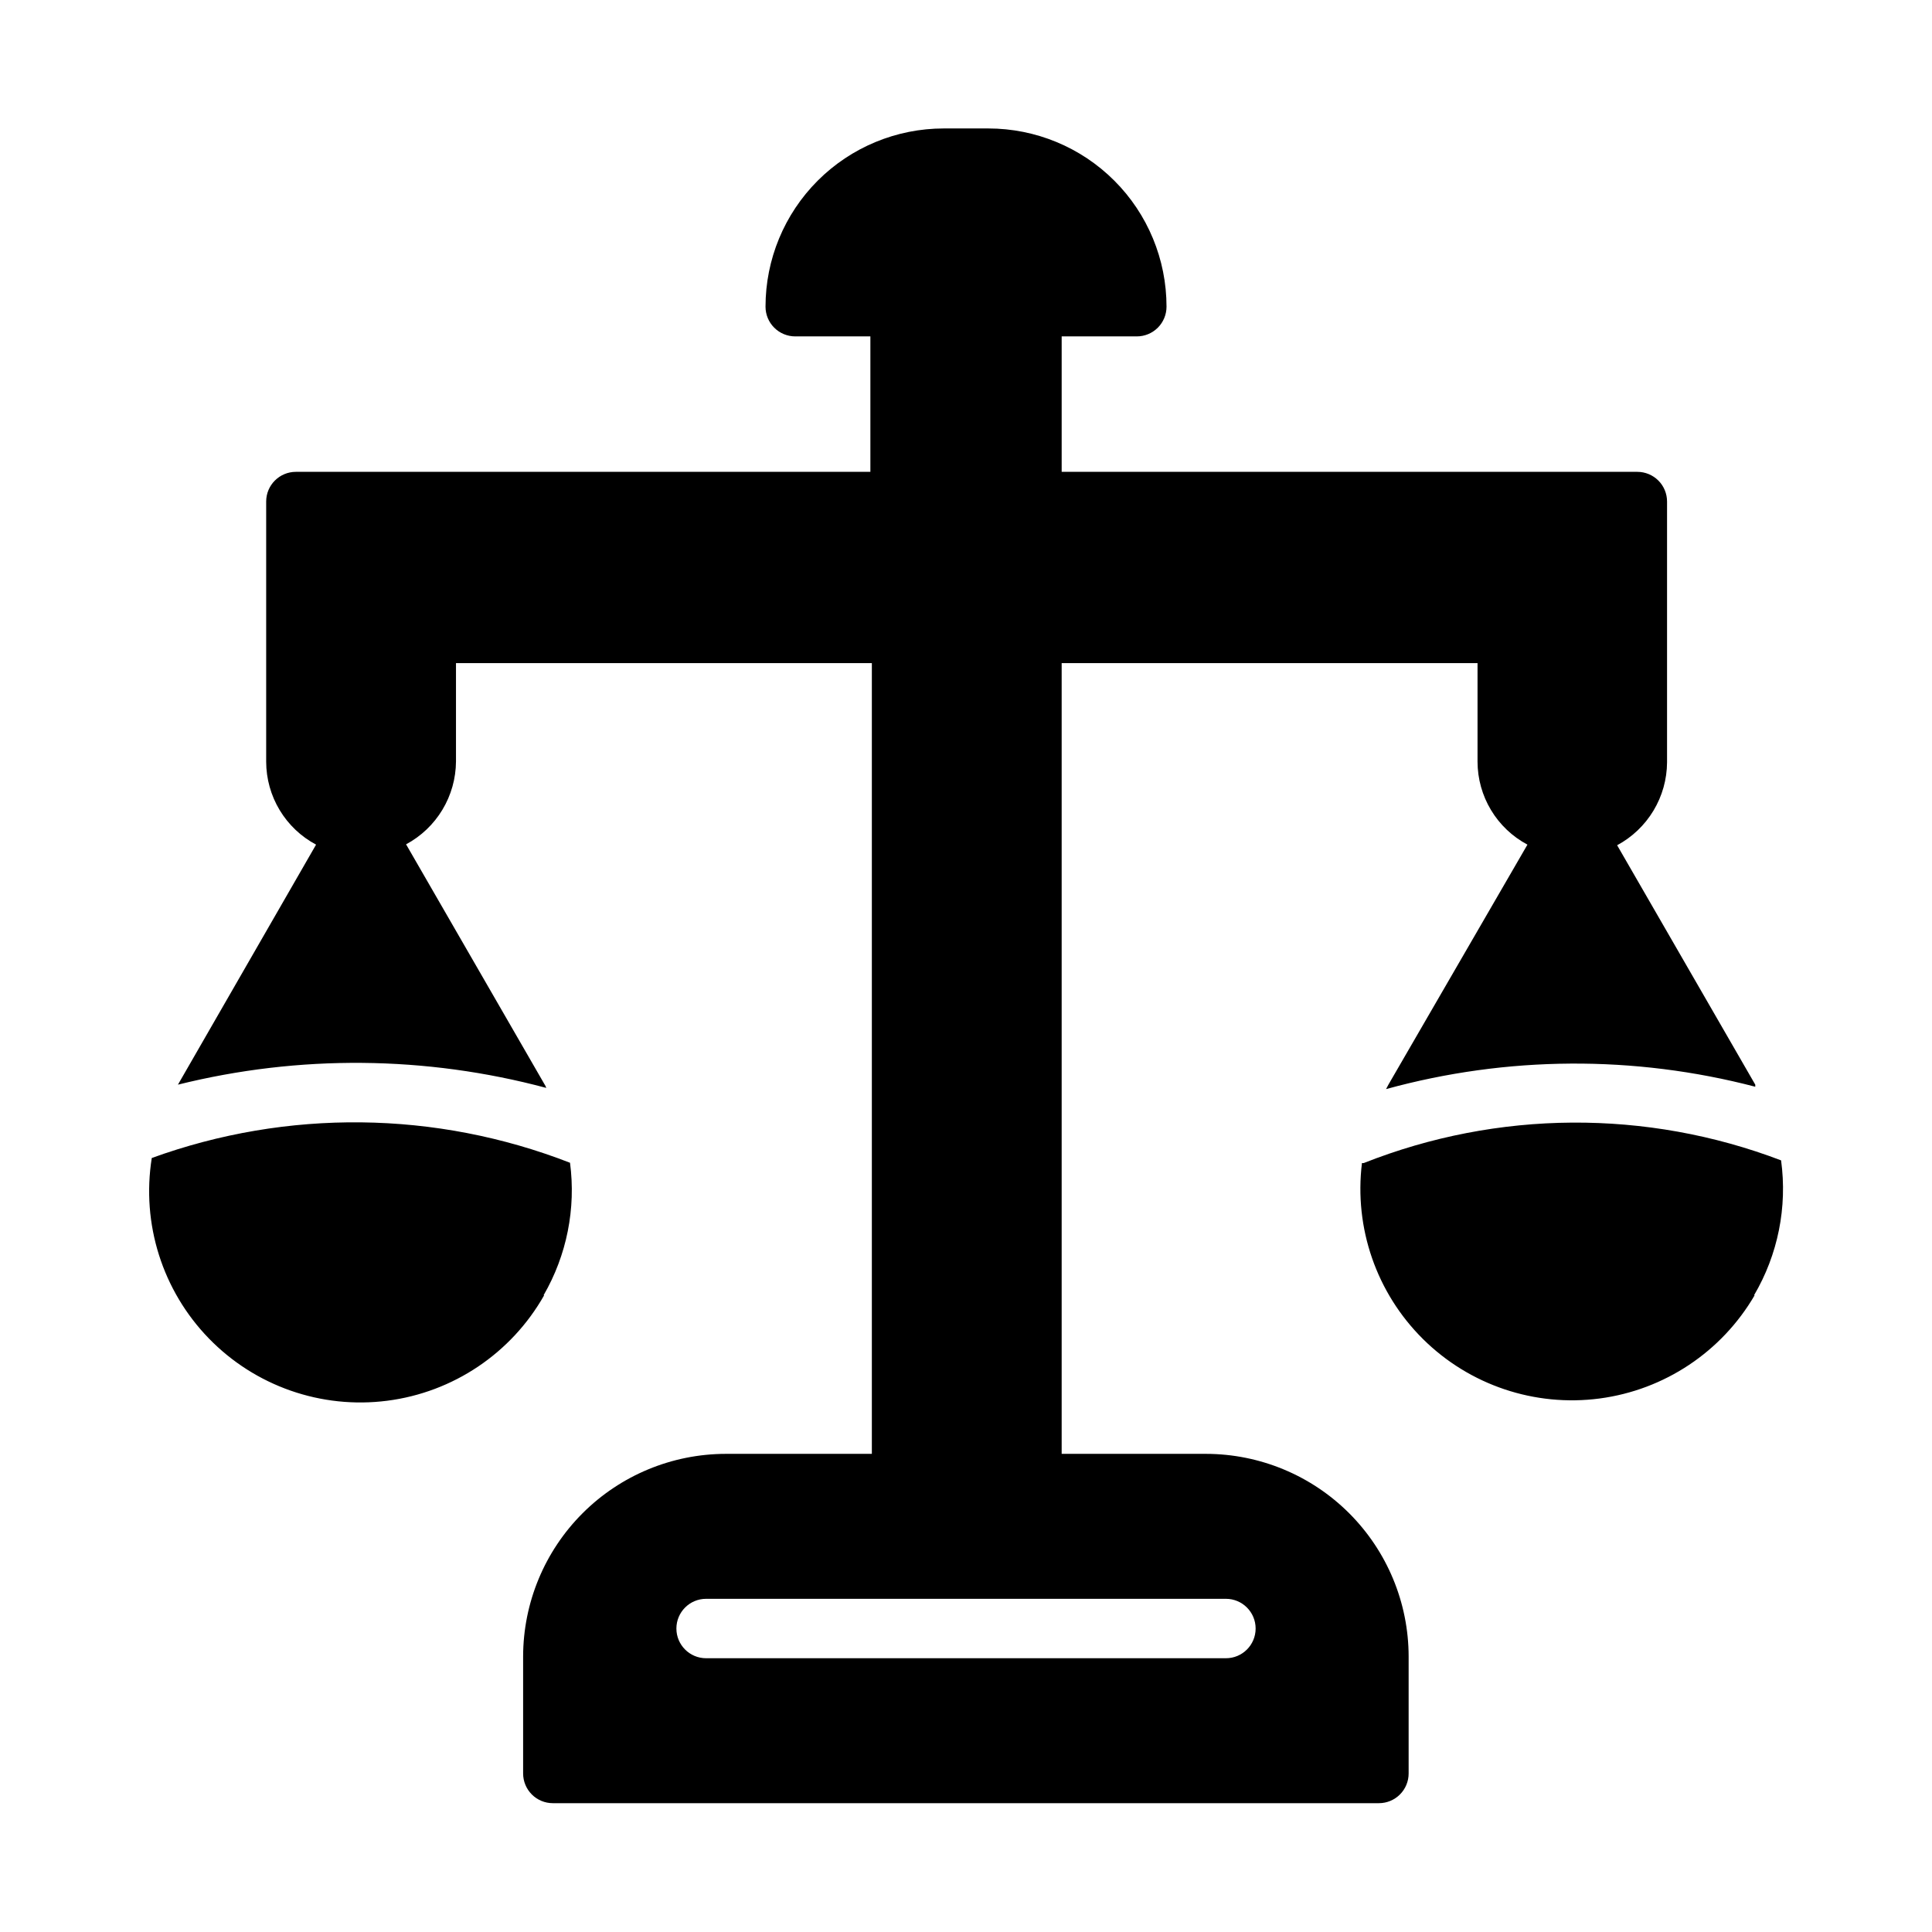 <?xml version="1.0" encoding="UTF-8"?>
<!-- Uploaded to: ICON Repo, www.iconrepo.com, Generator: ICON Repo Mixer Tools -->
<svg width="800px" height="800px" version="1.1" viewBox="144 144 512 512" xmlns="http://www.w3.org/2000/svg">
 <defs>
  <clipPath id="a">
   <path d="m148.09 148.09h503.81v503.81h-503.81z"/>
  </clipPath>
 </defs>
 <g clip-path="url(#a)">
  <path d="m-223.23-2371c24.48-33.062 67.621-62.426 143.59-56.836l39.359 2.914-35.109-17.789c-3.699-1.812-90.766-45.184-148.7-6.141-20.469 13.777-34.32 35.977-41.723 66.203-7.242-22.906-19.129-38.652-35.504-46.762-41.012-20.387-93.203 14.879-95.41 16.375l-32.434 22.199 38.496-7.871c73.211-15.273 102.34 30.938 112.8 55.105l0.004-0.004c-5.18-8.031-11.641-15.156-19.129-21.098-55.105-43.219-144.93-6.453-148.78-4.801l-36.289 15.113h39.359c100.53 0 139.65 56.836 154.84 100.61-31.488 1.418-81.477 6.691-86.043 25.504v130.99h0.004c-0.047 19.078 7.434 37.406 20.816 51.008 13.379 13.602 31.582 21.379 50.66 21.648h73.996c19.203-0.164 37.555-7.941 51.027-21.621 13.473-13.684 20.969-32.148 20.844-51.352v-130.99c-4.488-18.578-53.371-23.617-84.938-25.504 15.191-43.77 54.238-100.61 155-100.61h39.359l-36.289-15.113c-4.016-1.18-84.625-34.48-139.81-1.18zm7.871-64.785v-0.004c14.773-9.484 32.043-14.336 49.594-13.934 14.82 0.219 29.555 2.309 43.848 6.219-29.293 2.41-57.332 12.941-80.973 30.406-23.641 17.465-41.941 41.176-52.852 68.469 2.836-44.637 16.375-75.336 40.305-91.551zm-135.16 18.734h0.004c13.809-4.566 28.805-3.949 42.191 1.73 13.672 7.887 23.516 21.031 27.238 36.367-16.785-21.961-41.984-35.918-69.508-38.492zm-48.965 50.695c28.574-5.352 66.281-6.769 92.812 14.09 22.672 17.949 33.852 49.516 33.457 94.465-8.797-28.141-25.289-53.258-47.617-72.512-22.328-19.254-49.598-31.875-78.727-36.438zm120.84 153.98h-23.539l-4.488-0.395h-2.754l-4.41-0.473h-2.363l-4.41-0.629h-1.969l-4.25-0.707h-1.652l-4.25-0.789h-1.258l-4.094-0.867h-0.945l-3.856-0.945h-0.707l-3.543-1.023h-0.473l-3.227-1.102-2.598-1.102-1.969-1.023h-0.867c7.086-4.488 32.195-11.258 73.84-12.754l0.008 0.004c1.656 7.055 2.891 14.207 3.699 21.41zm-1.574 166.02h0.004c-19.207-0.188-37.559-7.981-51.031-21.672-13.473-13.695-20.965-32.172-20.84-51.379 0-4.348 3.523-7.871 7.871-7.871 2.086 0 4.09 0.828 5.566 2.305 1.477 1.477 2.305 3.477 2.305 5.566-0.125 15.031 5.711 29.504 16.23 40.246 10.52 10.738 24.863 16.875 39.898 17.062 2.086 0 4.09 0.828 5.566 2.305s2.305 3.481 2.305 5.566c-0.211 4.223-3.723 7.527-7.949 7.477zm106.59-179.09-0.945 0.551-1.34 0.707-1.258 0.551-1.652 0.707-1.496 0.551-1.891 0.629-1.812 0.551-2.203 0.629-2.047 0.551-2.441 0.629-2.281 0.551-2.754 0.551-2.519 0.473-2.992 0.551-2.754 0.473-3.227 0.473-2.914 0.473-3.543 0.473h-3.07l-3.856 0.473h-29.914l0.004 0.008c0.91-8.648 2.41-17.223 4.488-25.664 40.621 3.387 65.258 10.234 72.344 14.723zm-82.656-32.434c0-44.793 10.785-76.438 33.457-94.465l0.004 0.004c17.047-12.281 37.734-18.465 58.727-17.555 11.414 0.082 22.797 1.215 34.004 3.383-29.023 4.527-56.215 17.055-78.52 36.172-22.301 19.121-38.836 44.078-47.746 72.07zm804.13-39.121c0-8.973-9.605-14.406-33.457-18.734v-90.371l-21.965-56.363-21.566 56.363v85.176l-11.887-0.867v-121.23c0-13.461-7.871-24.09-18.656-24.09h-6.535c-10.391 0-18.578 10.629-18.578 24.09v119.73h-14.012v-74.625c0-13.539-7.871-24.09-18.734-24.09h-6.453c-10.469 0-18.656 10.547-18.656 24.09v75.492l-15.113 0.789v-84.309l-21.805-56.441-21.965 56.441v88.402c-37.863 5.195-45.973 12.043-45.973 20.703l-0.004-0.004c0.027 1.559 0.406 3.094 1.102 4.488l14.09 232.93c0.699 9.953 5.152 19.27 12.461 26.066s16.922 10.562 26.902 10.539h186.64c9.992 0.023 19.617-3.754 26.926-10.566 7.309-6.812 11.754-16.148 12.434-26.117l13.699-232.78c0.73-1.465 1.109-3.082 1.102-4.723zm-221.68-102.34v110.21l-5.902-0.551h-1.18l-5.195-0.551v-109.34zm172.48 2.441v105.41l-12.359 1.496v-106.9zm27.312 99.895c-1.969 0.551-4.488 1.258-7.871 1.969h-0.395l-3.227 0.629v-5.352c4.723 1.023 8.504 1.887 11.492 2.754zm-55.105-7.871v16.215h-3.465l-8.422 0.551v-17.871zm-37.078-146.26h6.379c2.254 2.16 3.387 5.238 3.07 8.344v155.63l-12.281 0.473v-156.1h0.004c-0.375-3.086 0.535-6.188 2.516-8.582zm-18.578 143.82v21.098h-14.012l0.004-21.805zm-39.359-98.871h6.301c2.301 2.133 3.469 5.223 3.148 8.344v111.55h-12.516v-111.31c-0.422-3.227 0.652-6.473 2.914-8.816zm-18.656 99.582v19.523h-15.191v-18.027zm-58.883 5.039 0.004 9.285h-1.34c-1.574 0-3.148-0.473-4.801-0.789l-4.801-0.789-5.117-1.023c-3.148-0.707-5.668-1.418-7.871-1.969l-0.004 0.004c7.801-2.203 15.746-3.863 23.773-4.957zm46.605 254.97h-14.957c-9.98 0.023-19.594-3.742-26.902-10.539-7.305-6.797-11.758-16.113-12.457-26.066l-0.789-20.941c-0.129-2.086 0.578-4.141 1.969-5.707 1.387-1.566 3.344-2.516 5.434-2.637 2.086-0.129 4.141 0.578 5.707 1.969 1.566 1.387 2.516 3.344 2.637 5.434l1.258 20.859c0.438 5.957 3.117 11.527 7.5 15.59 4.383 4.062 10.141 6.309 16.117 6.293h14.484c2.086 0 4.09 0.832 5.566 2.309 1.477 1.473 2.305 3.477 2.305 5.566 0 2.086-0.828 4.09-2.305 5.566-1.477 1.473-3.481 2.305-5.566 2.305zm127.13-89.27c-4.703 4.371-10.527 7.348-16.824 8.598s-12.82 0.727-18.836-1.512c-3.246-0.949-6.426-2.106-9.523-3.465 1.383 3.086 2.539 6.269 3.461 9.523 2.242 6.004 2.769 12.516 1.516 18.801-1.25 6.285-4.227 12.098-8.598 16.781-6.297 6.16-14.812 9.512-23.617 9.289-8.664 0.098-17.016-3.242-23.223-9.289-4.371-4.684-7.348-10.496-8.602-16.781-1.25-6.285-0.727-12.797 1.516-18.801 0.922-3.254 2.082-6.438 3.465-9.523-3.094 1.371-6.273 2.527-9.527 3.465-6.016 2.238-12.535 2.762-18.832 1.512s-12.121-4.227-16.828-8.598c-5.957-6.262-9.281-14.578-9.281-23.223 0-8.645 3.324-16.957 9.281-23.223 4.695-4.387 10.52-7.371 16.82-8.625 6.301-1.25 12.828-0.719 18.84 1.539 3.262 0.871 6.449 2.004 9.527 3.387-1.383-3.086-2.543-6.269-3.465-9.527-2.242-6-2.766-12.512-1.516-18.797 1.254-6.285 4.231-12.098 8.602-16.781 6.262-5.961 14.578-9.281 23.223-9.281s16.957 3.32 23.223 9.281c4.371 4.684 7.348 10.496 8.602 16.781 1.25 6.285 0.727 12.797-1.516 18.797-0.926 3.258-2.082 6.441-3.465 9.527 3.082-1.371 6.269-2.5 9.523-3.387 6.016-2.258 12.539-2.789 18.84-1.539 6.301 1.254 12.129 4.238 16.82 8.625 6.012 6.215 9.406 14.5 9.48 23.145 0.074 8.645-3.18 16.988-9.086 23.301zm-56.914 17.32v-0.004c1.375 3.344 1.824 6.992 1.297 10.566-0.527 3.578-2.008 6.941-4.289 9.746-3.324 2.996-7.644 4.656-12.121 4.656-4.481 0-8.797-1.66-12.125-4.656-2.281-2.805-3.762-6.168-4.289-9.746-0.523-3.574-0.078-7.223 1.297-10.566 3.219-10.023 8.352-19.324 15.117-27.395 6.793 8.047 11.93 17.359 15.113 27.395zm-30.23-81.16v-0.004c-1.367-3.34-1.809-6.988-1.281-10.562 0.523-3.574 2-6.938 4.273-9.746 3.289-3.055 7.633-4.719 12.125-4.644 4.488-0.074 8.832 1.59 12.121 4.644 2.273 2.809 3.75 6.172 4.277 9.746 0.523 3.574 0.082 7.223-1.285 10.562-3.184 10.039-8.32 19.352-15.113 27.395-6.766-8.066-11.898-17.371-15.117-27.395zm1.969 40.621v-0.004c-8.125 6.723-17.445 11.852-27.473 15.113-3.332 1.387-6.977 1.832-10.543 1.289-3.566-0.543-6.918-2.047-9.688-4.359-3.012-3.305-4.676-7.613-4.676-12.082s1.664-8.777 4.676-12.082c3.125-2.981 7.336-4.547 11.648-4.332 2.906 0.023 5.793 0.445 8.582 1.262 10.043 3.266 19.367 8.422 27.473 15.191zm73.996-12.121v-0.004c3.012 3.305 4.68 7.613 4.68 12.082s-1.668 8.777-4.68 12.082c-2.769 2.312-6.121 3.816-9.688 4.359-3.562 0.543-7.211 0.098-10.543-1.289-10.027-3.262-19.348-8.391-27.473-15.113 8.113-6.742 17.438-11.871 27.473-15.113 3.328-1.379 6.969-1.828 10.531-1.301s6.914 2.012 9.699 4.293zm600.4-76.051-125.16-96.59h250.33zm0 23.145 139.89-108v185.86h-279.77v-185.86zm-198.45-63.371 53.766 42.434-53.766 42.43-0.004-34.559h-38.176v-15.746h38.18zm198.45 146.66 38.102 59.355h-30.23v42.43h-15.746v-42.43h-30.465zm0-208.45-38.102-59.355 30.227 0.004v-42.43h15.746v42.43h30.465zm236.63 96.355v15.746h-38.18v34.32l-53.766-42.191 53.766-42.43v34.555zm-1605.9 768.86v5.902l-96.039 0.004v-5.902c-0.02-12.797 5.074-25.07 14.152-34.09 9.078-9.02 21.387-14.035 34.184-13.93 12.672 0 24.824 5.035 33.785 13.996 8.961 8.961 13.996 21.113 13.996 33.785zm-63.449-101.23c0-4.176 1.66-8.18 4.613-11.133s6.957-4.613 11.133-4.613c4.176 0 8.18 1.66 11.133 4.613s4.609 6.957 4.609 11.133c0 4.176-1.656 8.18-4.609 11.133s-6.957 4.609-11.133 4.609c-4.176 0-8.18-1.656-11.133-4.609s-4.613-6.957-4.613-11.133zm242.14-146.26c0.02-3.949-1.527-7.738-4.301-10.547-2.777-2.805-6.551-4.391-10.5-4.41h-261.9c-3.945 0.02-7.719 1.605-10.496 4.41-2.773 2.809-4.324 6.598-4.301 10.547v57.625h291.27zm-37.473 36.762h-138.86c-4.348 0-7.875-3.523-7.875-7.871 0-4.348 3.527-7.875 7.875-7.875h138.86c2.09 0 4.094 0.832 5.566 2.309 1.477 1.473 2.309 3.477 2.309 5.566 0 2.086-0.832 4.09-2.309 5.566-1.473 1.473-3.477 2.305-5.566 2.305zm86.594 36.605h-362.11c-4.144 0.098-8.09 1.789-11.023 4.719-2.93 2.934-4.621 6.879-4.719 11.023v204.67c0 4.176 1.656 8.18 4.609 11.133s6.957 4.613 11.133 4.613h362.11c4.176 0 8.18-1.66 11.133-4.613s4.613-6.957 4.613-11.133v-204.67c-0.102-4.144-1.793-8.09-4.723-11.023-2.934-2.93-6.879-4.621-11.023-4.719zm-275.52 41.645v-0.004c8.352 0 16.359 3.32 22.266 9.223 5.902 5.906 9.223 13.914 9.223 22.266 0 8.352-3.32 16.359-9.223 22.266-5.906 5.906-13.914 9.223-22.266 9.223-8.352 0-16.359-3.316-22.266-9.223s-9.223-13.914-9.223-22.266c0-8.352 3.316-16.359 9.223-22.266 5.906-5.902 13.914-9.223 22.266-9.223zm63.762 146.03v-0.004c0 2.086-0.828 4.09-2.305 5.566-1.477 1.477-3.481 2.305-5.566 2.305h-112.1c-4.348 0-7.871-3.523-7.871-7.871v-13.777c0.039-16.848 6.758-32.996 18.68-44.902s28.074-18.602 44.926-18.625c16.918-0.082 33.172 6.566 45.18 18.488 12.008 11.918 18.777 28.121 18.82 45.039zm192.47 13.855-152.64-0.004c-4.348 0-7.871-3.527-7.871-7.875 0-4.348 3.523-7.871 7.871-7.871h152.4c2.09 0 4.09 0.832 5.566 2.305 1.477 1.477 2.309 3.481 2.309 5.566 0 4.348-3.527 7.875-7.875 7.875zm0-50.066-152.64-0.004c-4.348 0-7.871-3.523-7.871-7.871 0-4.348 3.523-7.875 7.871-7.875h152.4c2.09 0 4.09 0.832 5.566 2.309 1.477 1.477 2.309 3.477 2.309 5.566 0 4.348-3.527 7.871-7.875 7.871zm0-49.988-152.64-0.004c-4.348 0-7.871-3.523-7.871-7.871 0-4.348 3.523-7.871 7.871-7.871h152.4c2.09 0 4.09 0.828 5.566 2.305 1.477 1.477 2.309 3.477 2.309 5.566 0 4.348-3.527 7.871-7.875 7.871zm0-50.066-152.64-0.004c-4.348 0-7.871-3.523-7.871-7.871s3.523-7.871 7.871-7.871h152.4c2.09 0 4.09 0.828 5.566 2.305 1.477 1.477 2.309 3.477 2.309 5.566 0 2.086-0.832 4.09-2.309 5.566-1.477 1.477-3.477 2.305-5.566 2.305zm1095.4 189.48 175.62-291.27c15.742 13.066 20.859 33.77 11.652 49.121l-92.734 153.98v-0.004c-2.231 3.719-1.031 8.543 2.676 10.785 1.215 0.723 2.602 1.102 4.016 1.102 2.766 0.016 5.332-1.418 6.769-3.777l92.734-153.9c14.957-24.797 4.488-58.648-23.617-75.414l-1.574-0.945 12.281-20.469v0.004c4.785-7.941 6.227-17.449 4.012-26.453-2.203-8.961-7.863-16.684-15.742-21.488l-3.07-1.812c-7.906-4.867-17.453-6.316-26.449-4.012-8.988 2.148-16.734 7.82-21.492 15.742l-12.516 20.387-1.652-0.945v0.004c-1.762-1.105-3.902-1.422-5.906-0.867-2.031 0.484-3.785 1.762-4.879 3.543l-180.03 299.14zm-4.723-116.43 112.33-186.57v-0.008c1.078-1.801 2.836-3.102 4.875-3.602 2.039-0.504 4.199-0.168 5.988 0.926 3.711 2.246 4.91 7.066 2.68 10.785l-112.41 186.57c-1.418 2.391-3.992 3.859-6.769 3.859-1.422-0.023-2.809-0.434-4.016-1.184-1.82-1.039-3.152-2.762-3.699-4.785-0.547-2.023-0.266-4.184 0.789-5.996zm223.49 147.76v-0.004c-0.328 2.066-1.469 3.922-3.168 5.148-1.699 1.227-3.82 1.723-5.887 1.383-2.07-0.328-3.922-1.469-5.148-3.168-1.227-1.699-1.727-3.816-1.387-5.883 1.941-12.605-0.863-25.48-7.871-36.133-2.57 5.363-4.648 10.949-6.219 16.688l-2.598 7.871c-6.453 18.656-17.555 30.07-31.488 32.273-11.414 1.812-23.617-3.148-35.738-14.719l-4.723-4.566c-5.117-5.859-11.387-10.605-18.422-13.934-9.414-2.625-19.477-1.527-28.102 3.07-6.914 3.531-13.543 7.586-19.84 12.125-2.992 2.047-5.984 4.094-9.133 6.062-19.68 12.676-48.414 15.113-75.965 15.113-9.605 0-19.051 0-27.945-0.551-5.668 0-11.02-0.395-15.742-0.395-0.84-0.023-1.672-0.211-2.441-0.551h-0.707-0.551c-0.551-0.324-1.055-0.723-1.496-1.18-0.613-0.633-1.098-1.383-1.418-2.207-0.027-0.234-0.027-0.473 0-0.707-0.117-0.809-0.117-1.633 0-2.441l2.676-73.211 71.164 43.141-39.359 22.594c29.758 0.789 63.449 0 83.285-12.359l8.66-5.824c6.969-5.055 14.344-9.531 22.043-13.383 12.414-6.535 26.922-7.84 40.305-3.621 9.055 4.062 17.113 10.055 23.613 17.555l4.488 4.25c8.5 7.871 15.742 11.652 22.516 10.629 10.629-1.652 16.688-15.742 18.734-21.883 0.867-2.441 1.652-4.879 2.441-7.398v-0.004c2.535-11.246 7.777-21.703 15.27-30.465 1.57-1.352 3.527-2.18 5.59-2.363 2.106 0.012 4.117 0.859 5.59 2.363 14.738 14.938 21.668 35.898 18.734 56.68zm-1467.2 442.41h23.617v133.82h-23.617zm-88.324-66.914h23.617v200.74h-23.617zm176.57 101.08h24.008v99.66h-24.008zm107.69-179.8h-409.35c-4.348 0-7.871 3.523-7.871 7.871v317.56c0 2.086 0.832 4.09 2.305 5.566 1.477 1.477 3.481 2.305 5.566 2.305h409.35c2.086 0 4.09-0.828 5.566-2.305 1.477-1.477 2.305-3.481 2.305-5.566v-317.56c0-2.086-0.828-4.09-2.305-5.566-1.477-1.477-3.481-2.305-5.566-2.305zm-22.277 295.2h-350.3c-4.348 0-7.875-3.523-7.875-7.871v-241.36c0-4.348 3.527-7.871 7.875-7.871 2.086 0 4.09 0.828 5.566 2.305 1.477 1.477 2.305 3.481 2.305 5.566v233.48h64.473v-208.61c0-4.348 3.523-7.871 7.871-7.871h39.359c2.09 0 4.09 0.828 5.566 2.305 1.477 1.477 2.305 3.481 2.305 5.566v208.61h32.828v-141.7c0-4.348 3.523-7.875 7.871-7.875h39.359c2.09 0 4.09 0.832 5.566 2.309 1.477 1.477 2.309 3.477 2.309 5.566v141.7h32.828v-107.53h-0.004c0-4.348 3.523-7.871 7.871-7.871h39.754c2.09 0 4.09 0.828 5.566 2.305 1.477 1.477 2.305 3.477 2.305 5.566v107.53h45.895c2.09 0 4.09 0.828 5.566 2.305s2.309 3.481 2.309 5.566c0.016 4.086-3.098 7.504-7.164 7.871zm1268.9-273.39 34.48-34.402v0.004c3.051-3.07 3.051-8.031 0-11.102l-16.688-16.766h-0.004c-1.484-1.477-3.496-2.297-5.586-2.285-2.094-0.012-4.106 0.809-5.59 2.285l-34.48 34.48-34.402-34.48c-1.484-1.477-3.496-2.297-5.586-2.285-2.094-0.012-4.106 0.809-5.59 2.285l-16.688 16.766h-0.004c-3.051 3.07-3.051 8.031 0 11.102l26.609 26.527h-214.83c-4.176 0-8.18 1.66-11.133 4.609-2.953 2.953-4.609 6.961-4.609 11.133v330.62c0 4.176 1.656 8.184 4.609 11.133 2.953 2.953 6.957 4.613 11.133 4.613h248.91c4.176 0 8.18-1.66 11.133-4.613 2.953-2.949 4.609-6.957 4.609-11.133v-296.7l20.547 20.547c1.484 1.473 3.496 2.293 5.59 2.281 2.094 0.012 4.102-0.809 5.59-2.281l16.688-16.766v-0.004c3.051-3.07 3.051-8.027 0-11.098zm-57.703 196.8h-192.86c-4.348 0-7.871-3.523-7.871-7.871 0-4.348 3.523-7.871 7.871-7.871h192.63c2.086 0 4.09 0.828 5.566 2.305 1.477 1.477 2.305 3.477 2.305 5.566 0 2.086-0.828 4.09-2.305 5.566-1.477 1.477-3.481 2.305-5.566 2.305zm7.871 47.23v0.004c0 2.086-0.828 4.09-2.305 5.566-1.477 1.477-3.477 2.305-5.566 2.305h-192.86c-4.348 0-7.871-3.523-7.871-7.871s3.523-7.875 7.871-7.875h192.63c2.086 0 4.09 0.832 5.566 2.309 1.477 1.477 2.305 3.477 2.305 5.566zm-7.871-102.34h-192.86v0.004c-4.348 0-7.871-3.527-7.871-7.875 0-4.348 3.523-7.871 7.871-7.871h192.63c2.086 0 4.09 0.828 5.566 2.305 1.477 1.477 2.305 3.481 2.305 5.566 0 2.09-0.828 4.09-2.305 5.566-1.477 1.477-3.481 2.309-5.566 2.309zm-192.86 149.57h192.63c2.086 0 4.09 0.828 5.566 2.305 1.477 1.477 2.305 3.481 2.305 5.566 0 2.09-0.828 4.09-2.305 5.566-1.477 1.477-3.481 2.309-5.566 2.309h-192.87c-4.348 0-7.871-3.527-7.871-7.875 0-2.129 0.863-4.168 2.391-5.652 1.527-1.48 3.59-2.281 5.719-2.219zm192.86-204.67h-192.86c-4.348 0-7.871-3.523-7.871-7.871s3.523-7.875 7.871-7.875h192.63c2.086 0 4.09 0.832 5.566 2.309 1.477 1.477 2.305 3.477 2.305 5.566 0 2.086-0.828 4.09-2.305 5.566-1.477 1.477-3.481 2.305-5.566 2.305zm-1229.4 516.32-11.965-12.438c-3.062-3.172-7.316-4.914-11.727-4.801-4.461 0.199-8.645 2.219-11.574 5.59l-59.59 69.43-6.375-11.414c-2.113-3.949-5.805-6.812-10.156-7.871-4.262-1.059-8.77-0.285-12.438 2.125l-13.934 9.289c-3.859 2.703-6.398 6.902-7.008 11.57h-172.55c-4.176 0-8.18 1.66-11.133 4.613-2.953 2.953-4.609 6.957-4.609 11.133v330.62c0 4.176 1.656 8.18 4.609 11.133 2.953 2.953 6.957 4.609 11.133 4.609h248.91c4.176 0 8.18-1.656 11.133-4.609 2.953-2.953 4.613-6.957 4.613-11.133v-322.36l53.293-62.348c2.734-3.269 4.184-7.43 4.066-11.691-0.117-4.262-1.785-8.336-4.699-11.453zm-96.43 376.36h-192.87c-4.344 0-7.871-3.523-7.871-7.871s3.527-7.875 7.871-7.875h192.87c2.086 0 4.09 0.832 5.566 2.309 1.477 1.477 2.305 3.477 2.305 5.566 0 2.086-0.828 4.09-2.305 5.566-1.477 1.477-3.481 2.305-5.566 2.305zm0-55.105h-192.87c-4.344 0-7.871-3.523-7.871-7.871 0-4.348 3.527-7.871 7.871-7.871h192.87c2.086 0 4.09 0.828 5.566 2.305s2.305 3.477 2.305 5.566c0 2.086-0.828 4.09-2.305 5.566-1.477 1.477-3.481 2.305-5.566 2.305zm0-55.105h-192.86l-0.004 0.004c-4.344 0-7.871-3.527-7.871-7.875 0-4.348 3.527-7.871 7.871-7.871h192.87c2.086 0 4.09 0.828 5.566 2.305 1.477 1.477 2.305 3.481 2.305 5.566 0 2.09-0.828 4.09-2.305 5.566-1.477 1.477-3.481 2.309-5.566 2.309zm0-55.105h-192.86l-0.004 0.004c-4.344 0-7.871-3.523-7.871-7.871s3.527-7.875 7.871-7.875h192.87c2.086 0 4.09 0.832 5.566 2.309 1.477 1.477 2.305 3.477 2.305 5.566 0 2.086-0.828 4.09-2.305 5.566-1.477 1.477-3.481 2.305-5.566 2.305zm0-55.105h-192.86l-0.004 0.004c-4.344 0-7.871-3.523-7.871-7.871 0-4.348 3.527-7.871 7.871-7.871h192.87c2.086 0 4.09 0.828 5.566 2.305s2.305 3.477 2.305 5.566c0 2.086-0.828 4.09-2.305 5.566-1.477 1.477-3.481 2.305-5.566 2.305zm85.02-143.04-55.105 64.629-34.086 39.359-28.102-51.406v-0.629l-0.004 0.008c-0.352-0.582-0.352-1.309 0-1.891l14.012-8.973 6.219 11.258h0.004c2.406 4.664 6.981 7.824 12.199 8.422 5.211 0.598 10.375-1.441 13.777-5.434l59.195-69.746 11.887 12.359c0.477 0.602 0.477 1.449 0 2.047zm621.26 16.453-225.62 0.004c-52.035 0-94.465 36.133-94.465 80.609v94.465c0.004 12.27 3.234 24.324 9.371 34.953 9.004 16.781 13.965 35.434 14.484 54.473l3.621 76.043c0.156 3.426 2.512 6.356 5.824 7.242 0.68 0.078 1.367 0.078 2.047 0 2.691-0.02 5.184-1.414 6.613-3.699l55.105-88.641h222.78c52.035 0 94.465-36.133 94.465-80.609v-94.465c0.156-44.238-42.195-80.371-94.23-80.371zm19.602 192.86-264.82 0.004c-4.348 0-7.871-3.523-7.871-7.871 0-4.348 3.523-7.871 7.871-7.871h264.82c2.086 0 4.09 0.828 5.566 2.305 1.477 1.477 2.305 3.481 2.305 5.566 0 2.09-0.828 4.09-2.305 5.566-1.477 1.477-3.481 2.305-5.566 2.305zm0-38.258-264.82 0.004c-4.348 0-7.871-3.523-7.871-7.871 0-4.348 3.523-7.871 7.871-7.871h264.82c2.086 0 4.09 0.828 5.566 2.305 1.477 1.477 2.305 3.481 2.305 5.566 0 2.09-0.828 4.09-2.305 5.566-1.477 1.477-3.481 2.305-5.566 2.305zm0-38.18-264.82 0.008c-4.348 0-7.871-3.527-7.871-7.875 0-4.348 3.523-7.871 7.871-7.871h264.82c2.086 0 4.09 0.828 5.566 2.305 1.477 1.477 2.305 3.481 2.305 5.566 0 2.09-0.828 4.09-2.305 5.566-1.477 1.477-3.481 2.309-5.566 2.309zm0-38.258-264.82 0.004c-4.348 0-7.871-3.523-7.871-7.871 0-4.348 3.523-7.871 7.871-7.871h264.82c2.086 0 4.09 0.828 5.566 2.305 1.477 1.477 2.305 3.481 2.305 5.566 0 2.09-0.828 4.09-2.305 5.566-1.477 1.477-3.481 2.305-5.566 2.305zm601.97 95.652c-0.02 19.387-7.731 37.977-21.441 51.688s-32.301 21.422-51.688 21.441c-19.391-0.02-37.98-7.731-51.691-21.441-13.707-13.711-21.422-32.301-21.441-51.688 0.02-19.391 7.734-37.98 21.441-51.691 13.711-13.707 32.301-21.422 51.691-21.441 19.387 0.02 37.977 7.734 51.688 21.441 13.711 13.711 21.422 32.301 21.441 51.691zm116.66-36.449h-53.922c-3.172-11.859-7.914-23.242-14.094-33.848l38.18-38.18c3.055-3.07 3.055-8.031 0-11.102l-40.383-40.383c-1.484-1.473-3.496-2.297-5.59-2.281-2.062 0.008-4.043 0.828-5.508 2.281l-38.18 38.18c-10.609-6.18-21.992-10.918-33.852-14.09v-53.926c0-2.086-0.828-4.09-2.305-5.566-1.477-1.477-3.481-2.305-5.566-2.305h-57.074c-4.348 0-7.871 3.523-7.871 7.871v53.926c-11.887 3.156-23.301 7.894-33.926 14.09l-38.18-38.18c-3.07-3.051-8.031-3.051-11.102 0l-40.383 40.383c-3.051 3.07-3.051 8.031 0 11.102l38.18 38.18c-6.18 10.605-10.918 21.988-14.09 33.848h-53.926c-4.348 0-7.871 3.523-7.871 7.871v57.074c0 2.086 0.828 4.09 2.305 5.566 1.477 1.477 3.481 2.305 5.566 2.305h53.926c3.156 11.891 7.894 23.301 14.09 33.93l-38.18 38.18c-3.051 3.07-3.051 8.027 0 11.098l40.383 40.383c1.484 1.473 3.496 2.297 5.59 2.285 2.066-0.012 4.043-0.828 5.512-2.285l38.18-38.18c10.625 6.195 22.039 10.934 33.926 14.094v53.922c0 2.086 0.832 4.09 2.305 5.566 1.477 1.477 3.481 2.305 5.566 2.305h57.074c2.086 0 4.09-0.828 5.566-2.305s2.305-3.481 2.305-5.566v-53.922c11.859-3.172 23.242-7.914 33.852-14.094l38.18 38.18c3.07 3.055 8.027 3.055 11.098 0l40.383-40.383c3.055-3.07 3.055-8.027 0-11.098l-38.18-38.18c6.195-10.629 10.934-22.039 14.094-33.93h53.922c2.086 0 4.09-0.828 5.566-2.305s2.305-3.481 2.305-5.566v-57.074c0-4.348-3.523-7.871-7.871-7.871zm-189.79 125.32c-23.566-0.023-46.16-9.391-62.824-26.055-16.66-16.664-26.031-39.258-26.051-62.82 0.02-23.566 9.391-46.16 26.051-62.824 16.664-16.66 39.258-26.031 62.824-26.051 23.562 0.02 46.156 9.391 62.82 26.051 16.664 16.664 26.031 39.258 26.055 62.824-0.023 23.562-9.391 46.156-26.055 62.82-16.664 16.664-39.258 26.031-62.82 26.055zm-1175.9 360.62h-293.15c-4.531 0-8.875 1.797-12.078 5.004-3.203 3.203-5.004 7.547-5.004 12.078v389.35c0 4.531 1.801 8.879 5.004 12.082s7.547 5.004 12.078 5.004h293.15c4.531 0 8.875-1.801 12.082-5.004 3.203-3.203 5-7.551 5-12.082v-389.35c0-4.531-1.797-8.875-5-12.078-3.207-3.207-7.551-5.004-12.082-5.004zm-259.78 74.156h227.03l0.004-0.004c2.086 0 4.09 0.832 5.566 2.309 1.477 1.473 2.305 3.477 2.305 5.562 0 2.09-0.828 4.094-2.305 5.566-1.477 1.477-3.481 2.309-5.566 2.309h-227.34c-4.348 0-7.871-3.527-7.871-7.875 0-4.344 3.523-7.871 7.871-7.871zm0 64.867h227.03l0.004-0.004c2.086 0 4.09 0.828 5.566 2.305 1.477 1.477 2.305 3.481 2.305 5.566 0 2.09-0.828 4.09-2.305 5.566-1.477 1.477-3.481 2.305-5.566 2.305h-227.34c-4.348 0-7.871-3.523-7.871-7.871 0-4.348 3.523-7.871 7.871-7.871zm0 64.867h227.03l0.004-0.008c2.086 0 4.09 0.832 5.566 2.309 1.477 1.477 2.305 3.477 2.305 5.566 0 2.086-0.828 4.09-2.305 5.566-1.477 1.477-3.481 2.305-5.566 2.305h-227.34c-4.348 0-7.871-3.523-7.871-7.871s3.523-7.875 7.871-7.875zm-7.871 72.738v-0.008c0-4.348 3.527-7.871 7.871-7.871h227.03c2.086 0 4.09 0.828 5.566 2.305 1.477 1.477 2.305 3.481 2.305 5.566 0 2.09-0.828 4.09-2.305 5.566-1.477 1.477-3.481 2.305-5.566 2.305h-227.34c-4.348 0-7.871-3.523-7.871-7.871zm251.91 95.645v2.914c0 4.41-0.707 13.777-9.605 16.137v-0.008c-3.363 0.93-6.965 0.324-9.84-1.652-3.824-2.719-6.34-6.914-6.926-11.57-2.773 3.266-6.172 5.941-10 7.871-3.172 1.574-7.008 0.832-9.367-1.812-0.516-0.605-0.965-1.262-1.336-1.965 0 1.023-0.789 1.969-1.258 2.992l-0.004-0.004c-1.574 4.262-3.984 8.172-7.082 11.496-3.305 3.246-7.727 5.106-12.359 5.195-1.977 0.004-3.934-0.398-5.746-1.184-3.758-1.727-6.617-4.953-7.875-8.895-1.984-4.719-1.93-10.047 0.16-14.719 3.328-5.602 8.266-10.074 14.168-12.832 3.414-2.016 7.062-3.602 10.863-4.723 0.395-1.891 0.789-3.777 1.023-5.668 1.195-7.59-0.52-15.352-4.801-21.727-1.828-2.559-4.379-4.508-7.328-5.602-2.945-1.098-6.152-1.285-9.203-0.539-2.668 1.078-4.738 3.262-5.668 5.981-0.871 1.875-0.871 4.035 0 5.906 2.121 3.781 0.785 8.57-2.992 10.703-3.707 1.918-8.27 0.605-10.391-2.988-3.199-5.922-3.606-12.961-1.102-19.211 2.586-7.066 8.141-12.645 15.191-15.27 6.199-1.828 12.809-1.707 18.934 0.348 6.125 2.055 11.473 5.949 15.309 11.145 6.828 9.578 9.652 21.438 7.875 33.062 0 1.812-0.473 3.543-0.867 5.273 1.43 0.867 2.75 1.898 3.938 3.07 1.109-4.144 4.57-7.234 8.816-7.871 5.527-0.898 11.043 1.656 13.934 6.457v0.629c1.539-2.441 3.918-4.234 6.691-5.039 2.004-0.586 4.156-0.348 5.988 0.656 1.832 1.004 3.188 2.691 3.773 4.695 0.977 3.273-0.262 6.801-3.07 8.738zm-64 8.66v-0.008c-0.652 1.578-1.555 3.043-2.676 4.328-0.199 0.211-0.441 0.371-0.711 0.473-0.148-0.484-0.148-1.008 0-1.496 0.812-1.332 1.918-2.461 3.231-3.305zm482.63-81.867v-0.008c-8.684 15.352-24.094 25.711-41.586 27.957-17.496 2.25-35.023-3.883-47.305-16.543s-17.875-30.367-15.098-47.785c35.879-13.027 75.266-12.582 110.84 1.262 1.602 12.152-0.859 24.496-7.004 35.109zm320.79 0v-0.008c-8.727 14.988-23.898 25.09-41.094 27.363-17.195 2.269-34.473-3.543-46.793-15.75-12.32-12.207-18.293-29.43-16.18-46.645h0.473c35.484-14.047 74.941-14.301 110.6-0.711 1.695 12.383-0.828 24.973-7.164 35.742zm-145.39 42.027h-38.258v-209.55h110.21v26.137c0.012 4.516 1.246 8.941 3.578 12.809 2.328 3.867 5.66 7.031 9.648 9.152l-36.844 63.609-0.629 1.18c31.996-8.801 65.742-9.016 97.848-0.629v-0.551l-36.605-63.449h0.004c3.973-2.137 7.297-5.305 9.625-9.168 2.328-3.863 3.57-8.285 3.598-12.797v-69.117c0-2.086-0.828-4.09-2.305-5.566-1.477-1.473-3.481-2.305-5.566-2.305h-152.56v-35.895h19.918-0.004c2.09 0 4.09-0.832 5.566-2.309 1.477-1.473 2.305-3.477 2.305-5.566 0-12.523-4.973-24.539-13.832-33.395-8.859-8.859-20.871-13.836-33.398-13.836h-11.809c-12.527 0-24.539 4.977-33.398 13.836-8.855 8.855-13.832 20.871-13.832 33.395 0 2.09 0.828 4.094 2.305 5.566 1.477 1.477 3.481 2.309 5.566 2.309h19.918v35.895h-152.25c-4.348 0-7.871 3.523-7.871 7.871v68.961c0.012 4.516 1.246 8.941 3.574 12.809 2.328 3.867 5.664 7.031 9.648 9.152l-36.605 63.609c32.086-7.984 65.676-7.688 97.613 0.863-0.133-0.387-0.32-0.758-0.551-1.102l-36.605-63.449c3.977-2.133 7.301-5.301 9.629-9.164 2.328-3.867 3.57-8.285 3.598-12.797v-26.059h110.21v209.55h-38.73c-14.23 0.02-27.875 5.684-37.938 15.746-10.066 10.066-15.727 23.707-15.75 37.941v31.016c0 2.086 0.832 4.09 2.309 5.566 1.477 1.477 3.477 2.305 5.566 2.305h218.92c2.09 0 4.09-0.828 5.566-2.305 1.477-1.477 2.309-3.481 2.309-5.566v-31.016c-0.023-14.234-5.684-27.875-15.75-37.941-10.062-10.062-23.707-15.727-37.938-15.746zm5.273 54.16h-137.76c-4.348 0-7.871-3.523-7.871-7.871s3.523-7.875 7.871-7.875h137.76c4.348 0 7.871 3.527 7.871 7.875s-3.523 7.871-7.871 7.871zm748.55-407.93h-288.75c-4.508 0-8.836 1.793-12.023 4.981s-4.981 7.516-4.981 12.023v14.328h-6.613c-4.508 0-8.832 1.789-12.023 4.981-3.188 3.188-4.981 7.512-4.981 12.023v383.52c0 4.512 1.793 8.836 4.981 12.023 3.191 3.188 7.516 4.981 12.023 4.981h288.75c4.512 0 8.836-1.793 12.023-4.981 3.191-3.188 4.981-7.512 4.981-12.023v-14.328h6.613c4.508 0 8.836-1.789 12.023-4.981 3.188-3.188 4.981-7.512 4.981-12.023v-383.52c0-4.508-1.793-8.836-4.981-12.023s-7.516-4.981-12.023-4.981zm1.258 400.53c0 0.699-0.562 1.262-1.258 1.262h-6.613v-361.17c0-4.512-1.789-8.836-4.981-12.023-3.188-3.188-7.512-4.981-12.023-4.981h-266.39v-6.613c0-0.332 0.133-0.652 0.367-0.891 0.234-0.234 0.555-0.367 0.891-0.367h288.75c0.332 0 0.652 0.133 0.891 0.367 0.234 0.238 0.367 0.559 0.367 0.891zm-1281.1 348.1c-1.129 3.352-4.348 5.539-7.875 5.356-0.832 0.156-1.688 0.156-2.519 0l-62.426-21.098h0.004c-1.988-0.664-3.629-2.094-4.559-3.969-0.93-1.875-1.074-4.047-0.402-6.031 0.664-1.984 2.09-3.625 3.969-4.555 1.875-0.93 4.047-1.078 6.027-0.402l62.426 21.176c4.059 1.219 6.422 5.426 5.356 9.523zm-47.703 11.887h-0.004c-1.074 3.18-4.043 5.328-7.398 5.356-0.832 0.156-1.688 0.156-2.519 0l-23.617-7.871v-0.004c-1.984-0.66-3.625-2.09-4.555-3.965-0.934-1.879-1.078-4.047-0.402-6.031 1.414-4.106 5.887-6.289 9.996-4.879l23.617 7.871c3.867 1.41 5.992 5.562 4.879 9.523zm-109.73 138.07-0.004 0.004c1.344 4.129-0.91 8.566-5.039 9.918-0.809 0.113-1.629 0.113-2.441 0-3.547 0.172-6.773-2.051-7.871-5.434l-20.387-62.977c-0.645-1.992-0.465-4.16 0.496-6.019 0.961-1.863 2.621-3.266 4.617-3.898 1.996-0.641 4.164-0.461 6.023 0.496 1.863 0.961 3.266 2.625 3.898 4.621zm12.516-47.23h-0.004c0.641 1.996 0.465 4.16-0.496 6.023-0.961 1.863-2.625 3.266-4.621 3.894-0.809 0.121-1.633 0.121-2.441 0-3.57 0.164-6.801-2.098-7.871-5.508l-7.871-23.617c-1.344-4.129 0.91-8.57 5.039-9.918 4.129-1.344 8.566 0.91 9.918 5.039zm44.711-138.86-49.199-10.469h-0.004c-6.434-1.25-13.105-0.25-18.891 2.836l-20.625-18.973c-6.066-5.445-13.93-8.453-22.082-8.453-8.152 0-16.016 3.008-22.082 8.453l-4.094 3.699c-5.977 5.453-9.402 13.16-9.445 21.254 0.023 8.074 3.457 15.766 9.445 21.176l1.023 0.945-96.117 88.48h-3.938 0.004c-4.348 0-7.875 3.527-7.875 7.875v35.582-0.004c0 2.09 0.832 4.09 2.309 5.566 1.477 1.477 3.477 2.309 5.566 2.309h5.352v132.64h-24.953v-0.004c-11.207 0.023-21.945 4.484-29.871 12.406-7.922 7.922-12.383 18.664-12.402 29.867v38.18c0 2.09 0.828 4.09 2.305 5.566s3.481 2.305 5.566 2.305h165.31c2.09 0 4.09-0.828 5.566-2.305 1.477-1.477 2.305-3.477 2.305-5.566v-38.18c0-11.195-4.441-21.938-12.352-29.863-7.91-7.926-18.645-12.387-29.84-12.41h-31.488v-132.56h5.273c2.086 0 4.09-0.832 5.566-2.305 1.477-1.477 2.305-3.481 2.305-5.566v-35.582c-0.047-1.43-0.48-2.816-1.258-4.016l59.512-55.105 10.785 49.75v0.004c0.598 2.809 2.68 5.074 5.43 5.902 0.73 0.113 1.477 0.113 2.207 0 2.09 0.012 4.102-0.809 5.586-2.281l98.797-97.852c2.09-2.039 2.875-5.07 2.047-7.871-0.801-2.711-2.996-4.785-5.746-5.434zm-164.84 329.21-0.004 0.004c2.09 0 4.094 0.828 5.566 2.305 1.477 1.477 2.309 3.477 2.309 5.566 0 2.086-0.832 4.09-2.309 5.566-1.473 1.477-3.477 2.305-5.566 2.305h-84.859c-4.348 0-7.871-3.523-7.871-7.871 0-4.348 3.523-7.871 7.871-7.871zm1270.6-211.83h-13.777v-65.258l13.777-0.004v3.148c-0.367 6.234 1.852 12.344 6.137 16.887 4.281 4.547 10.25 7.121 16.496 7.121 6.242 0 12.211-2.574 16.496-7.121 4.285-4.543 6.504-10.652 6.137-16.887v-3.148h11.809v3.148c-0.371 6.234 1.852 12.344 6.133 16.887 4.285 4.547 10.254 7.121 16.496 7.121 6.246 0 12.215-2.574 16.496-7.121 4.285-4.543 6.504-10.652 6.137-16.887v-3.148h77.777v3.148c-0.367 6.234 1.852 12.344 6.133 16.887 4.285 4.547 10.254 7.121 16.5 7.121 6.242 0 12.211-2.574 16.496-7.121 4.281-4.543 6.5-10.652 6.133-16.887v-3.148h24.562v65.258l-84.625 0.004v-3.152c0.367-6.231-1.852-12.34-6.137-16.887-4.281-4.543-10.25-7.117-16.496-7.117-6.242 0-12.211 2.574-16.496 7.117-4.281 4.547-6.504 10.656-6.137 16.887v3.148h-74.785v-3.148h0.004c0.367-6.231-1.852-12.34-6.137-16.887-4.285-4.543-10.254-7.117-16.496-7.117-6.246 0-12.215 2.574-16.496 7.117-4.285 4.547-6.504 10.656-6.137 16.887zm14.801 88.48h-28.578v-65.336l13.777-0.004v3.231c0.457 7.766 4.871 14.758 11.684 18.516 6.816 3.758 15.082 3.758 21.898 0 6.812-3.758 11.223-10.75 11.684-18.516v-3.227h74.785v3.227h-0.004c0.461 7.766 4.871 14.758 11.688 18.516 6.812 3.758 15.078 3.758 21.895 0 6.812-3.758 11.227-10.75 11.684-18.516v-3.227h84.625v65.336h-55.105v-3.227c-0.457-7.769-4.867-14.762-11.684-18.52s-15.082-3.758-21.895 0c-6.816 3.758-11.227 10.75-11.684 18.52v3.227h-32.434v-3.227c-0.461-7.769-4.871-14.762-11.684-18.52-6.816-3.758-15.082-3.758-21.898 0-6.812 3.758-11.223 10.75-11.684 18.52v3.227h-11.809v-3.227c-0.457-7.769-4.867-14.762-11.684-18.52-6.812-3.758-15.082-3.758-21.895 0-6.816 3.758-11.227 10.75-11.684 18.52zm-14.801-176.89h-13.777v-37.312h263.71v37.312h-24.562v-3.148h0.004c0.367-6.234-1.852-12.344-6.133-16.887-4.285-4.543-10.254-7.117-16.496-7.117-6.246 0-12.215 2.574-16.5 7.117-4.281 4.543-6.5 10.652-6.133 16.887v3.148h-77.777v-3.148c0.367-6.234-1.852-12.344-6.137-16.887-4.281-4.543-10.25-7.117-16.496-7.117-6.242 0-12.211 2.574-16.496 7.117-4.281 4.543-6.504 10.652-6.133 16.887v3.148h-11.809v-3.148c0.367-6.234-1.852-12.344-6.137-16.887-4.285-4.543-10.254-7.117-16.496-7.117-6.246 0-12.215 2.574-16.496 7.117-4.285 4.543-6.504 10.652-6.137 16.887zm277.25-78.168h-318.34c-4.176 0-8.184 1.66-11.133 4.613-2.953 2.953-4.613 6.957-4.613 11.133v413.28c0 4.176 1.66 8.18 4.613 11.133 2.949 2.949 6.957 4.609 11.133 4.609h318.34c4.176 0 8.18-1.66 11.133-4.609 2.953-2.953 4.609-6.957 4.609-11.133v-413.28c0-4.176-1.656-8.18-4.609-11.133-2.953-2.953-6.957-4.613-11.133-4.613zm-11.57 86.043v317.87h-0.004c0 4.176-1.656 8.18-4.609 11.133s-6.957 4.609-11.133 4.609h-263.71c-4.176 0-8.18-1.656-11.133-4.609-2.949-2.953-4.609-6.957-4.609-11.133v-363.06c0-4.176 1.66-8.18 4.609-11.133 2.953-2.953 6.957-4.609 11.133-4.609h263.71c4.176 0 8.18 1.656 11.133 4.609 2.953 2.953 4.609 6.957 4.609 11.133zm-15.742 280.56v37.312h-263.72v-37.312h28.574v3.148h0.004c-0.367 6.234 1.852 12.344 6.133 16.887 4.285 4.543 10.254 7.121 16.5 7.121 6.242 0 12.211-2.578 16.496-7.121 4.281-4.543 6.5-10.652 6.133-16.887v-3.148h89.508v3.148c-0.371 6.234 1.852 12.344 6.133 16.887 4.285 4.543 10.254 7.121 16.496 7.121 6.246 0 12.215-2.578 16.496-7.121 4.285-4.543 6.504-10.652 6.137-16.887v-3.148h6.926v3.148h0.004c-0.371 6.234 1.852 12.344 6.133 16.887 4.285 4.543 10.254 7.121 16.496 7.121 6.246 0 12.215-2.578 16.5-7.121 4.281-4.543 6.5-10.652 6.133-16.887v-3.148zm-235.14-23.145h-28.582v-65.258h28.574v3.148h0.004c-0.367 6.234 1.852 12.344 6.133 16.887 4.285 4.543 10.254 7.117 16.5 7.117 6.242 0 12.211-2.574 16.496-7.117 4.281-4.543 6.5-10.652 6.133-16.887v-3.148h11.809v3.148c-0.367 6.234 1.852 12.344 6.137 16.887 4.281 4.543 10.25 7.117 16.496 7.117s12.211-2.574 16.496-7.117c4.285-4.543 6.504-10.652 6.137-16.887v-3.148h32.434v3.148c-0.371 6.234 1.852 12.344 6.133 16.887 4.285 4.543 10.254 7.117 16.496 7.117 6.246 0 12.215-2.574 16.496-7.117 4.285-4.543 6.504-10.652 6.137-16.887v-3.148h55.105v65.258h-2.914v-2.992c0.367-6.234-1.852-12.344-6.133-16.887-4.285-4.543-10.254-7.121-16.5-7.121-6.242 0-12.211 2.578-16.496 7.121-4.281 4.543-6.504 10.652-6.133 16.887v3.148h-6.926l-0.004-3.148c0.367-6.234-1.852-12.344-6.137-16.887-4.281-4.543-10.25-7.121-16.496-7.121-6.242 0-12.211 2.578-16.496 7.121-4.281 4.543-6.504 10.652-6.133 16.887v3.148h-89.508v-3.148c0.367-6.234-1.852-12.344-6.133-16.887-4.285-4.543-10.254-7.121-16.496-7.121-6.246 0-12.215 2.578-16.5 7.121-4.281 4.543-6.5 10.652-6.133 16.887zm103.28 340.46c-39.52 0-78.152 11.719-111.01 33.676-32.859 21.957-58.465 53.164-73.586 89.676-15.117 36.512-19.07 76.688-11.355 115.45 7.715 38.758 26.754 74.359 54.703 102.3 27.949 27.938 63.555 46.961 102.32 54.66 38.762 7.699 78.934 3.734 115.44-11.402 36.504-15.133 67.703-40.754 89.645-73.617 21.945-32.867 33.648-71.504 33.633-111.02-0.062-52.965-21.133-103.74-58.59-141.18-37.457-37.441-88.238-58.492-141.2-58.535zm0 370.93c-45.41 0-88.961-18.039-121.07-50.148-32.109-32.109-50.148-75.66-50.148-121.07 0-45.41 18.039-88.961 50.148-121.07 32.109-32.109 75.66-50.148 121.07-50.148 45.406 0 88.957 18.039 121.07 50.148 32.109 32.109 50.148 75.66 50.148 121.07-0.062 45.391-18.121 88.902-50.219 121-32.094 32.098-75.605 50.156-121 50.219zm117.13-171.21c0-4.348 3.527-7.875 7.875-7.875h30.07c-1.992-38.395-18.141-74.691-45.328-101.88-27.188-27.184-63.484-43.336-101.88-45.328v30.152c0 4.348-3.523 7.871-7.871 7.871s-7.875-3.523-7.875-7.871v-30.152c-38.395 1.992-74.691 18.145-101.88 45.328-27.184 27.188-43.336 63.484-45.328 101.88h30.152c4.348 0 7.871 3.527 7.871 7.875s-3.523 7.871-7.871 7.871h-30.152c1.992 38.395 18.145 74.691 45.328 101.88 27.188 27.188 63.484 43.336 101.88 45.328v-30.07c0-4.348 3.527-7.875 7.875-7.875s7.871 3.527 7.871 7.875v30.07c38.395-1.992 74.691-18.141 101.88-45.328s43.336-63.484 45.328-101.88h-30.07c-4.348 0-7.875-3.523-7.875-7.871zm-45.027 76.754v-0.004c-1.434 1.266-3.281 1.965-5.195 1.969-2.262-0.004-4.41-0.977-5.902-2.676l-52.27-59.59v-0.004c-2.691 1.445-5.688 2.231-8.738 2.285-5.695-0.051-11.059-2.688-14.578-7.164-3.516-4.481-4.805-10.316-3.5-15.859 1.305-5.547 5.059-10.195 10.203-12.637v-83.445c0-4.348 3.527-7.871 7.875-7.871s7.871 3.523 7.871 7.871v83.445c3.231 1.496 5.969 3.883 7.894 6.879 1.926 3 2.953 6.484 2.969 10.047 0.121 1.148 0.121 2.312 0 3.461l54.473 62.188v0.004c1.332 1.617 1.961 3.695 1.754 5.777-0.207 2.082-1.234 3.996-2.856 5.32zm-69.117-76.754c0 1.652-1.336 2.988-2.988 2.988-0.789 0-1.539-0.316-2.09-0.879-0.547-0.562-0.844-1.324-0.824-2.109-0.023-0.781 0.277-1.535 0.828-2.086 0.551-0.551 1.305-0.852 2.086-0.828 0.785-0.02 1.547 0.277 2.109 0.824 0.562 0.551 0.879 1.301 0.879 2.09zm-719.89 106.51-50.855-50.855c-3.492-1.457-7.336-1.844-11.051-1.117-3.711 0.73-7.125 2.543-9.809 5.211l-72.027 72.027v0.004c-11.441 12.184-15.68 29.457-11.188 45.555 4.496 16.098 17.074 28.676 33.172 33.172 16.098 4.496 33.371 0.254 45.555-11.188l72.027-72.027h0.004c2.668-2.684 4.481-6.098 5.211-9.809 0.727-3.715 0.34-7.559-1.117-11.051zm-52.586 1.418-62.977 62.977v-0.004c-1.477 1.492-3.488 2.332-5.59 2.332-2.098 0-4.109-0.84-5.586-2.332-1.492-1.477-2.332-3.488-2.332-5.586 0-2.102 0.84-4.113 2.332-5.59l62.977-62.977h-0.004c1.48-1.492 3.492-2.328 5.59-2.328 2.102 0 4.113 0.836 5.59 2.328 1.492 1.477 2.328 3.488 2.328 5.59 0 2.098-0.836 4.109-2.328 5.59zm251.91-251.91c-14.738-14.828-34.77-23.18-55.676-23.223-20.902-0.043-40.965 8.234-55.762 23-14.797 14.77-23.113 34.816-23.113 55.719 0 20.906 8.316 40.953 23.113 55.719 14.797 14.77 34.859 23.043 55.762 23.004 20.906-0.043 40.938-8.398 55.676-23.223 14.715-14.641 22.988-34.543 22.988-55.301 0-20.758-8.273-40.66-22.988-55.301zm-46.523 44.398h-25.508c-4.348 0-7.871-3.523-7.871-7.871s3.523-7.875 7.871-7.875h25.508c4.348 0 7.871 3.527 7.871 7.875s-3.523 7.871-7.871 7.871zm17.004-24.641h-59.516c-4.348 0-7.871-3.523-7.871-7.871s3.523-7.871 7.871-7.871h59.516c4.348 0 7.871 3.523 7.871 7.871s-3.523 7.871-7.871 7.871zm62.977-53.059h-0.004c-28.66-28.613-69.375-41.633-109.32-34.961-39.949 6.672-74.219 32.215-92.027 68.594-17.809 36.375-16.961 79.113 2.269 114.76l-73.133 73.051 50.852 50.852 73.051-73.051h0.004c35.672 19.32 78.484 20.203 114.92 2.367 36.438-17.832 62.008-52.18 68.633-92.199 6.629-40.023-6.5-80.781-35.242-109.41zm-22.043 155.39c-17.691 17.777-41.727 27.789-66.805 27.828-25.082 0.039-49.148-9.895-66.895-27.613-17.75-17.723-27.723-41.77-27.723-66.852 0-25.078 9.973-49.129 27.723-66.848 17.746-17.719 41.812-27.656 66.895-27.617 25.078 0.043 49.113 10.055 66.805 27.828 17.953 17.625 28.039 41.742 27.98 66.902-0.059 25.156-10.262 49.227-28.297 66.766zm-916.86 744.93-58.41 58.41c-1.484 1.477-3.496 2.297-5.59 2.285-1.176 0.008-2.336-0.262-3.383-0.789-2.977-1.438-4.738-4.582-4.41-7.871l3.699-33.852-33.852 3.777 0.004 0.004c-3.289 0.328-6.434-1.434-7.875-4.41-1.453-3.004-0.855-6.602 1.496-8.973l58.41-58.41c4.16-4.144 9.461-6.953 15.227-8.059 5.766-1.109 11.73-0.469 17.129 1.84l153.82-153.82-35.738-11.18c-3.301-1-5.566-4.027-5.59-7.477-0.176-3.551 2.051-6.773 5.43-7.871l112.41-36.605h4.641l1.258 0.473h0.707l1.023 0.867 0.867 1.023v0.395l0.004-0.004c0.031 0.234 0.031 0.473 0 0.707 0.238 0.387 0.398 0.816 0.473 1.262 0.082 0.414 0.082 0.844 0 1.258 0.043 0.422 0.043 0.844 0 1.262 0.039 0.445 0.039 0.891 0 1.336v0.707l-36.605 112.41c-1.055 3.238-4.07 5.43-7.477 5.434-3.398-0.047-6.383-2.269-7.398-5.512l-11.098-35.738-153.11 154.77c2.305 5.387 2.961 11.336 1.879 17.098-1.078 5.758-3.84 11.066-7.941 15.254zm311.73-176.18c0.078 0.469 0.078 0.949 0 1.418 0.039 0.234 0.039 0.473 0 0.707l-36.918 112.26c-1.055 3.234-4.074 5.426-7.477 5.43-3.449-0.023-6.481-2.289-7.481-5.59l-11.098-35.66-153.9 153.9c2.305 5.398 2.945 11.363 1.84 17.129-1.109 5.766-3.914 11.066-8.059 15.227l-58.41 58.41c-1.469 1.453-3.445 2.273-5.512 2.281-1.199 0.008-2.383-0.262-3.465-0.785-2.977-1.438-4.738-4.582-4.406-7.871l3.777-33.852-33.852 3.699c-3.289 0.328-6.434-1.43-7.871-4.406-1.453-3.008-0.855-6.606 1.496-8.977l58.41-58.41c4.207-4.012 9.484-6.723 15.195-7.812 5.711-1.09 11.613-0.508 17 1.672l153.98-153.9-35.738-11.02c-3.41-1.066-5.672-4.301-5.508-7.871-0.176-3.551 2.051-6.773 5.43-7.871l112.41-36.605h0.707c0.445-0.074 0.895-0.074 1.34 0h1.574c0.414-0.082 0.844-0.082 1.258 0 0.438 0.109 0.859 0.266 1.262 0.473h1.102c0.375 0.242 0.719 0.535 1.023 0.863 0.328 0.305 0.621 0.648 0.863 1.023v0.395 0.707l0.473 1.18v0.004c0.031 0.418 0.031 0.84 0 1.258 0.344 0.824 0.531 1.707 0.551 2.598zm669.67-68.172h0.004c-1.438-2.977-4.582-4.738-7.871-4.406l-26.371 2.914 2.914-26.371-0.004-0.004c0.328-3.289-1.43-6.434-4.406-7.871-3.008-1.457-6.606-0.855-8.977 1.496l-48.414 48.414c-3.453 3.535-5.82 7.988-6.824 12.828-1.004 4.84-0.602 9.867 1.16 14.488l-55.656 55.656c1.891 1.652 3.938 3.227 5.824 4.961v-0.004c-33.184-31.125-77.168-48.129-122.66-47.422-45.488 0.707-88.922 19.07-121.12 51.215-32.199 32.141-50.641 75.543-51.43 121.03-0.789 45.488 16.137 89.504 47.199 122.75 31.066 33.238 73.836 53.098 119.28 55.383 45.438 2.285 89.984-13.184 124.23-43.137 34.242-29.953 55.5-72.051 59.281-117.39 3.777-45.34-10.219-90.375-39.027-125.59l55.812-55.812c2.941 1.129 6.059 1.715 9.207 1.734 6.848-0.086 13.375-2.926 18.105-7.871l48.258-47.629c2.535-2.438 3.144-6.262 1.496-9.367zm-266.86 364.55c-44.949 0.094-87.047-22.027-112.47-59.098-25.422-37.074-30.887-84.312-14.605-126.21 16.285-41.898 52.219-73.047 96.004-83.219 43.785-10.176 89.77 1.941 122.86 32.367 1.609 1.449 2.547 3.5 2.598 5.668-0.008 1.309-0.305 2.598-0.867 3.777 1.105-0.535 2.316-0.805 3.543-0.785 2.191 0.086 4.246 1.086 5.668 2.754 22.836 26.379 34.664 60.523 33.039 95.379-1.629 34.852-16.586 67.746-41.781 91.883-25.195 24.137-58.703 37.668-93.594 37.801zm183.1-327.87h0.004c-1.984-3.785-1.32-8.418 1.652-11.492l32.512-32.512-1.18 11.098zm22.594 9.445v0.004c-3.012 3.027-7.664 3.699-11.414 1.652l32.906-32.828 11.02-1.258zm-216.64 185.86c-0.914 2.816-0.172 5.906 1.922 8 2.09 2.094 5.184 2.836 7.996 1.922l32.512-10.473c-0.676 8.168-4.508 15.75-10.684 21.137-6.18 5.383-14.211 8.148-22.395 7.707-8.184-0.441-15.871-4.055-21.43-10.074-5.562-6.019-8.559-13.969-8.352-22.16 0.207-8.195 3.602-15.984 9.457-21.715 5.859-5.731 13.719-8.953 21.914-8.98zm48.254-43.059c1.797 0.449 3.691 0.254 5.356-0.551-1 2.059-1.051 4.449-0.145 6.551s2.684 3.703 4.867 4.391l15.742 5.039-27.551 8.973-26.766 8.582 17.871-55.105 5.039 16.215v0.004c0.621 2.852 2.773 5.121 5.586 5.902zm5.59-22.434-6.848-22.043c6.504 2.789 12.66 6.328 18.34 10.547zm-42.902-29.363c6.481-0.02 12.945 0.637 19.289 1.969l-14.012 42.824h-5.273l-0.004-0.004c-12.527 0-24.539 4.977-33.398 13.836-8.855 8.855-13.832 20.871-13.832 33.398 0 12.527 4.977 24.539 13.832 33.398 8.859 8.855 20.871 13.832 33.398 13.832s24.543-4.977 33.398-13.832c8.859-8.859 13.836-20.871 13.836-33.398v-2.203l43.141-14.012-0.004-0.004c0.945 5.356 1.418 10.781 1.418 16.219-0.148 24.207-9.883 47.375-27.078 64.414-17.195 17.043-40.445 26.574-64.656 26.508-24.211-0.07-47.406-9.734-64.5-26.875-17.098-17.141-26.703-40.363-26.711-64.57-0.008-24.211 9.586-47.438 26.672-64.59 17.086-17.148 40.273-26.828 64.484-26.91zm64.395 51.012 11.18-11.098-0.004-0.004c3.711 5.477 6.824 11.336 9.289 17.477zm31.488-31.488v-0.004c24.227 32.668 30.086 75.453 15.527 113.43-14.555 37.98-47.508 65.887-87.367 73.992-39.855 8.102-81.09-4.719-109.32-33.996-28.234-29.281-39.547-70.953-30-110.49s38.633-71.453 77.117-84.621c38.48-13.164 81.023-5.758 112.79 19.645l-9.445 9.445h-0.004c-28.926-21.961-67.035-27.703-101.15-15.246-34.117 12.453-59.559 41.402-67.531 76.836-7.973 35.434 2.621 72.492 28.113 98.359s62.391 37 97.938 29.547c35.547-7.457 64.863-32.473 77.816-66.402 12.953-33.934 7.766-72.121-13.77-101.37zm614.02 118.08-0.004-0.004c13.996 0 27.422 5.555 37.324 15.445 9.902 9.887 15.477 23.301 15.5 37.297v11.809h-105.25v-11.809c-0.02-14.023 5.535-27.477 15.441-37.402 9.91-9.922 23.355-15.496 37.379-15.496zm152.64-274.34v-0.004c1.488-1.477 2.328-3.488 2.328-5.59 0-2.098-0.84-4.109-2.328-5.59l-20.152-20.152c-1.469-1.453-3.445-2.273-5.512-2.281-2.094-0.012-4.102 0.809-5.59 2.281l-111.15 111.16h-2.519-20.703l-111.55-111.55c-3.07-3.055-8.027-3.055-11.098 0l-20.23 20.152c-1.504 1.473-2.356 3.484-2.363 5.586 0.008 2.106 0.859 4.117 2.363 5.59l122.96 123.28c0.145 1.578 0.465 3.133 0.941 4.644h-49.75c-4.176 0-8.18 1.66-11.133 4.609-2.953 2.953-4.609 6.957-4.609 11.133v239.31c0 4.176 1.656 8.18 4.609 11.133 2.953 2.949 6.957 4.609 11.133 4.609h160.67c4.176 0 8.18-1.66 11.133-4.609 2.953-2.953 4.613-6.957 4.613-11.133v-239.31c0-4.176-1.66-8.18-4.613-11.133-2.953-2.949-6.957-4.609-11.133-4.609h-49.828c0.543-1.523 0.887-3.113 1.023-4.723zm-169.8 119.18v-17.004c0.035-2.965 1.973-5.57 4.801-6.457 0.656-0.25 1.348-0.383 2.047-0.391h18.266c0.832 0.016 1.66 0.176 2.438 0.469 2.695 0.965 4.488 3.519 4.488 6.379v18.184c0 1.836-0.73 3.598-2.027 4.898-1.301 1.301-3.062 2.027-4.898 2.027h-18.266c-3.762-0.039-6.805-3.082-6.848-6.848zm86.594 207.51v19.68-0.004c0 2.09-0.832 4.094-2.305 5.566-1.477 1.477-3.481 2.309-5.566 2.309h-121.86c-4.348 0-7.875-3.527-7.875-7.875v-19.68c0-24.496 13.07-47.129 34.285-59.379 21.215-12.246 47.352-12.246 68.562 0 21.215 12.25 34.285 34.883 34.285 59.379zm-29.52-115.4v-0.004c0 10.438-4.148 20.449-11.531 27.832-7.379 7.383-17.391 11.527-27.832 11.527-10.438 0-20.449-4.144-27.832-11.527-7.379-7.383-11.527-17.395-11.527-27.832s4.148-20.449 11.527-27.832c7.383-7.383 17.395-11.527 27.832-11.527 10.398 0.125 20.324 4.359 27.613 11.777 7.285 7.418 11.34 17.418 11.277 27.816zm-15.742 0-0.004-0.004c0 6.262-2.488 12.27-6.918 16.699-4.426 4.43-10.434 6.918-16.699 6.918-6.262 0-12.27-2.488-16.699-6.918-4.426-4.43-6.914-10.438-6.914-16.699s2.488-12.27 6.914-16.699c4.43-4.43 10.438-6.918 16.699-6.918 6.223 0.125 12.145 2.699 16.48 7.168 4.332 4.465 6.727 10.461 6.664 16.684zm-539 506.17h-71.871v-76.359zm-80.531 17.316c-2.297 0.023-4.508-0.871-6.148-2.481-1.637-1.609-2.57-3.801-2.59-6.098v-91.395h-201.29c-4.348 0-7.871 3.523-7.871 7.871v401.47c0 2.09 0.828 4.09 2.305 5.566 1.477 1.477 3.481 2.305 5.566 2.305h285.44c2.086 0 4.09-0.828 5.566-2.305 1.477-1.477 2.305-3.477 2.305-5.566v-309.37zm-170.35-28.734 146.97 0.004c4.348 0 7.871 3.523 7.871 7.871s-3.523 7.871-7.871 7.871h-146.97c-4.348 0-7.871-3.523-7.871-7.871s3.523-7.871 7.871-7.871zm130.28 274.73-130.28 0.004c-4.348 0-7.871-3.527-7.871-7.875 0-4.348 3.523-7.871 7.871-7.871h130.28c4.348 0 7.875 3.523 7.875 7.871 0 4.348-3.527 7.875-7.875 7.875zm75.809 0-40.855 0.004c-4.348 0-7.871-3.527-7.871-7.875 0-4.348 3.523-7.871 7.871-7.871h40.855c4.348 0 7.871 3.523 7.871 7.871 0 4.348-3.523 7.875-7.871 7.875zm0-50.773h-206.09c-4.348 0-7.871-3.523-7.871-7.871s3.523-7.871 7.871-7.871h206.09c4.348 0 7.871 3.523 7.871 7.871s-3.523 7.871-7.871 7.871zm0-50.852h-206.09c-4.348 0-7.871-3.523-7.871-7.871 0-4.348 3.523-7.875 7.871-7.875h206.09c4.348 0 7.871 3.527 7.871 7.875 0 4.348-3.523 7.871-7.871 7.871zm-213.96-58.648c0-4.348 3.523-7.871 7.871-7.871h43.219c4.348 0 7.871 3.523 7.871 7.871s-3.523 7.875-7.871 7.875h-43.219c-2.086 0-4.09-0.832-5.566-2.309-1.477-1.477-2.305-3.477-2.305-5.566zm213.96 7.871-132.64 0.004c-4.348 0-7.871-3.527-7.871-7.875s3.523-7.871 7.871-7.871h132.64c4.348 0 7.871 3.523 7.871 7.871s-3.523 7.875-7.871 7.875zm0-50.852h-206.09c-4.348 0-7.871-3.523-7.871-7.871 0-4.348 3.523-7.871 7.871-7.871h206.09c4.348 0 7.871 3.523 7.871 7.871 0 4.348-3.523 7.871-7.871 7.871zm714.7-133.82v56.285l-77.773-64.473h69.59c2.141-0.086 4.227 0.707 5.769 2.191 1.547 1.484 2.418 3.539 2.418 5.68zm-16.609 65.891h-79.508l7.32-59.75zm-98.242 14.406v-0.004c-1.727-1.707-2.57-4.117-2.281-6.531l10.078-82.105h-198.06c-4.348 0-7.871 3.523-7.871 7.871v58.805h20.547-0.004c5.004 0 9.801 1.992 13.332 5.539 3.531 3.543 5.504 8.352 5.484 13.355v2.992-0.004c0 5-1.98 9.793-5.508 13.332-3.523 3.543-8.309 5.543-13.309 5.562h-20.543v80.137h20.547-0.004c5 0.02 9.785 2.019 13.309 5.562 3.527 3.539 5.508 8.332 5.508 13.332v3.148c0 4.996-1.98 9.789-5.508 13.332-3.523 3.539-8.309 5.539-13.309 5.559h-20.543v79.98h20.547-0.004c5 0.02 9.785 2.019 13.309 5.562 3.527 3.539 5.508 8.332 5.508 13.332v2.992-0.004c0.02 5.004-1.953 9.812-5.484 13.355-3.531 3.547-8.328 5.539-13.332 5.539h-20.543v58.805c0 2.086 0.828 4.09 2.305 5.566 1.477 1.477 3.477 2.305 5.566 2.305h297.25c2.09 0 4.09-0.828 5.566-2.305s2.309-3.481 2.309-5.566v-316.22h-107.3c-2.797 0.008-5.492-1.031-7.559-2.914zm52.113 253.4-187.51-0.004c-4.348 0-7.871-3.523-7.871-7.871s3.523-7.875 7.871-7.875h187.51c4.348 0 7.871 3.527 7.871 7.875s-3.523 7.871-7.871 7.871zm0-69.43-187.51-0.004c-4.348 0-7.871-3.527-7.871-7.875 0-4.348 3.523-7.871 7.871-7.871h187.51c4.348 0 7.871 3.523 7.871 7.871 0 4.348-3.523 7.875-7.871 7.875zm0-69.512-187.51-0.004c-4.348 0-7.871-3.523-7.871-7.871 0-4.348 3.523-7.871 7.871-7.871h187.51c4.348 0 7.871 3.523 7.871 7.871 0 4.348-3.523 7.871-7.871 7.871zm7.871-77.305v-0.004c0 2.09-0.828 4.09-2.305 5.566-1.477 1.477-3.477 2.309-5.566 2.309h-187.51c-4.348 0-7.871-3.527-7.871-7.875s3.523-7.871 7.871-7.871h187.51c2.144 0 4.195 0.871 5.68 2.418 1.488 1.543 2.277 3.629 2.191 5.769zm-1207.2 587.88h-433.91c-4.348 0-7.875 3.527-7.875 7.875v295.52c0 2.086 0.832 4.09 2.309 5.566 1.477 1.477 3.477 2.305 5.566 2.305h433.91c2.086 0 4.09-0.828 5.566-2.305 1.473-1.477 2.305-3.481 2.305-5.566v-295.52c0-4.348-3.523-7.875-7.871-7.875zm-317.01 212.54v0.004c-2.852-1.246-4.703-4.055-4.723-7.164v-20.387l-70.848 64.629c-1.445 1.309-3.324 2.039-5.277 2.047-2.219-0.008-4.336-0.949-5.824-2.602-2.926-3.195-2.715-8.16 0.473-11.098l83.918-76.199c2.297-2.121 5.637-2.68 8.5-1.418 2.848 1.277 4.668 4.121 4.644 7.242v20.309l152.17-138.79-15.035 3.07h-0.004c-4.231 0.824-8.34-1.914-9.207-6.137-0.418-2.047-0.008-4.176 1.145-5.918 1.152-1.742 2.949-2.957 4.992-3.371l40.855-8.344 0.004-0.004c2.566-0.512 5.223 0.285 7.082 2.125 1.848 1.832 2.672 4.453 2.207 7.008l-7.008 37.941c-0.691 3.789-4.023 6.519-7.871 6.457h-1.418c-4.25-0.797-7.062-4.875-6.297-9.133l2.441-13.145-166.81 152.09c-2.269 1.883-5.398 2.336-8.109 1.184zm288.98-144.05-6.926 37.941c-0.691 3.789-4.023 6.519-7.871 6.457h-1.418c-4.25-0.797-7.062-4.875-6.297-9.133l2.441-13.145-167.12 151.61c-2.316 2.094-5.652 2.617-8.5 1.34-2.856-1.246-4.703-4.055-4.727-7.164v-20.387l-70.848 64.629c-1.441 1.312-3.324 2.039-5.273 2.047-2.223-0.008-4.336-0.949-5.824-2.598-2.906-3.223-2.66-8.184 0.551-11.102l83.914-76.594c2.301-2.121 5.641-2.676 8.504-1.418 2.82 1.27 4.637 4.07 4.644 7.164v20.469l152.32-138.79-15.035 3.07h-0.004c-4.184 0.828-8.266-1.824-9.207-5.984-0.418-2.047-0.008-4.172 1.145-5.914 1.152-1.742 2.949-2.957 4.996-3.375l40.855-8.344c2.566-0.516 5.223 0.281 7.082 2.125 2.016 1.766 2.996 4.438 2.598 7.086zm382.5-5147.4 34.715 34.32-96.906 96.512c-0.621 0.613-1.336 1.121-2.125 1.496l-45.027 21.805c-1.055 0.512-2.211 0.781-3.383 0.789-2.094 0.012-4.106-0.809-5.59-2.281-2.352-2.375-2.953-5.969-1.496-8.977l21.805-45.027c0.379-0.785 0.883-1.504 1.496-2.125zm290.71-84.074-4.488 4.41c-6.144 6.176-14.512 9.637-23.223 9.602-8.66-0.008-16.957-3.465-23.066-9.602l-15.742-15.742-95.016-94.547-15.742-15.352-0.004 0.004c-6.133-6.141-9.578-14.465-9.578-23.145 0-8.68 3.445-17.004 9.578-23.145l4.41-4.488c6.141-6.133 14.465-9.578 23.145-9.578 8.68 0 17.004 3.445 23.141 9.578l125.95 125.95c6.148 6.047 9.66 14.273 9.777 22.898 0.121 8.621-3.168 16.941-9.148 23.152zm-79.586 2.441-82.656 82.734 36.367 36.449c6.184 6.074 9.645 14.395 9.602 23.062 0.039 8.691-3.422 17.035-9.602 23.145l-4.41 4.488c-6.191 6.199-14.613 9.66-23.379 9.602-8.684-0.004-17.008-3.461-23.145-9.602l-1.73-1.812-167.52-167.99c-5.453-6.227-8.336-14.285-8.074-22.555 0.266-8.273 3.656-16.133 9.488-22l4.488-4.41c6.113-6.18 14.453-9.641 23.145-9.602 8.688-0.027 17.027 3.43 23.145 9.602l36.367 36.367 82.734-82.656zm-3.231 687.39c1.348 0 2.441 1.09 2.441 2.438s-1.094 2.441-2.441 2.441-2.441-1.094-2.441-2.441c0-0.645 0.258-1.266 0.715-1.723 0.461-0.461 1.082-0.715 1.727-0.715zm-21.648-0.629v6.141c0 13.855 13.699 25.191 30.543 25.191h86.594v-56.441h-86.594c-17.238 0.152-30.934 11.41-30.934 25.266zm34.953 3.07v-0.004c0 3.531-1.402 6.914-3.898 9.41-2.492 2.492-5.879 3.894-9.406 3.894-3.535 0.02-6.93-1.375-9.43-3.871-2.5-2.5-3.894-5.898-3.875-9.434 0.09-7.285 6.019-13.145 13.305-13.145 7.195 0.211 12.914 6.106 12.91 13.305zm82.422 44.004v73.445h-0.004c0 4.176-1.656 8.18-4.609 11.133-2.953 2.953-6.957 4.609-11.133 4.609h-300.39v-271.59h300.08c4.176 0 8.184 1.66 11.133 4.613 2.953 2.953 4.613 6.957 4.613 11.133v78.719h-86.594c-27.395 0-49.672 18.344-49.672 40.855v6.141c0 22.594 22.277 40.934 49.672 40.934zm-331.89-182.24h-81.238c-7.781 0-14.09 6.309-14.09 14.09v243.4c0 7.781 6.309 14.09 14.09 14.09h81.238zm-35.816 247.97h-28.027c-4.348 0-7.871-3.523-7.871-7.871v-28.578c0-4.348 3.523-7.871 7.871-7.871 2.09 0 4.094 0.828 5.566 2.305 1.477 1.477 2.309 3.481 2.309 5.566v20.703h20.152c2.086 0 4.09 0.832 5.566 2.309 1.477 1.473 2.305 3.477 2.305 5.566 0 2.086-0.828 4.09-2.305 5.566-1.477 1.473-3.481 2.305-5.566 2.305zm-636.77 5373.4v-0.004c0 4.769 1.891 9.344 5.254 12.719 3.363 3.379 7.926 5.289 12.695 5.309h222.94-0.004c4.769-0.02 9.332-1.93 12.699-5.309 3.363-3.375 5.25-7.949 5.25-12.719v-313.7h-258.83zm178.54-259.78v-0.004c0-4.348 3.523-7.871 7.871-7.871 2.086 0 4.09 0.832 5.566 2.305 1.477 1.477 2.305 3.481 2.305 5.566v194.99c0 2.086-0.828 4.09-2.305 5.566-1.477 1.477-3.481 2.305-5.566 2.305-4.348 0-7.871-3.523-7.871-7.871zm-56.992 0-0.004-0.004c0-4.348 3.527-7.871 7.875-7.871 2.086 0 4.09 0.832 5.566 2.305 1.477 1.477 2.305 3.481 2.305 5.566v194.99c0 2.086-0.828 4.09-2.305 5.566-1.477 1.477-3.481 2.305-5.566 2.305-4.348 0-7.875-3.523-7.875-7.871zm-56.992 0-0.004-0.004c0-4.348 3.523-7.871 7.871-7.871 2.09 0 4.09 0.832 5.566 2.305 1.477 1.477 2.309 3.481 2.309 5.566v194.99c0 2.086-0.832 4.09-2.309 5.566-1.477 1.477-3.477 2.305-5.566 2.305-4.348 0-7.871-3.523-7.871-7.871zm236.16-88.641h-0.004c0.043 5.805-2.223 11.387-6.297 15.52-4.074 4.133-9.625 6.481-15.43 6.523h-299.14c-5.777-0.023-11.312-2.328-15.395-6.41-4.086-4.086-6.391-9.621-6.41-15.398 0-5.781 2.297-11.328 6.387-15.418 4.09-4.09 9.637-6.387 15.418-6.387h84.547v-31.488c0-4.348 3.523-7.871 7.871-7.871h113.99c2.086 0 4.09 0.828 5.566 2.305 1.477 1.477 2.305 3.481 2.305 5.566v31.488h84.859c5.758 0.043 11.262 2.359 15.316 6.441 4.055 4.086 6.332 9.609 6.332 15.363zm678.88-29.129c-16.555-15.543-39.621-22.086-61.871-17.555-25.5 4.508-48.922 16.961-66.914 35.582-21.012 20.004-34 46.988-36.527 75.887l-73.918 73.84-10.391-10.391c-13.891-13.871-32.719-21.664-52.348-21.664-19.633 0-38.461 7.793-52.352 21.664l-11.652 11.652 183.42 183.42 11.652-11.652h0.004c13.648-13.785 21.344-32.379 21.434-51.781 0.086-19.398-7.438-38.062-20.965-51.973l70.848-71.242h0.004c30.609-1.305 59.516-14.461 80.609-36.684 41.246-40.695 49.355-98.555 18.969-129.1zm-62.977 36.133c-11.609-0.512-22.895 3.93-31.043 12.215-8.152 8.285-12.402 19.641-11.699 31.242 0.219 2.09-0.406 4.18-1.738 5.805-1.328 1.629-3.254 2.652-5.348 2.852h-0.789c-4.027 0.027-7.426-3-7.871-7.004-1.199-16.234 4.641-32.199 16.031-43.828 11.387-11.633 27.227-17.805 43.48-16.945 4.348 0.348 7.59 4.156 7.242 8.504s-4.152 7.59-8.5 7.242zm-312.75 142.48 183.42 183.42-15.508 15.508c-3.106 3.18-7.363 4.969-11.809 4.961-4.445 0.027-8.715-1.766-11.809-4.961l-159.88-159.8c-3.137-3.129-4.894-7.379-4.894-11.809 0-4.43 1.758-8.676 4.894-11.809l11.492-11.492zm911.74-94.465h-127.37l-17.16 211.21c-0.184 2.043 0.438 4.078 1.73 5.668l73.051 88.641h0.004c1.516 1.82 3.769 2.859 6.141 2.832 2.34 0.004 4.562-1.035 6.062-2.832l72.973-88.641c1.293-1.59 1.914-3.625 1.73-5.668zm-87.301 188.14c0 4.348-3.523 7.871-7.871 7.871-4.348 0-7.875-3.523-7.875-7.871v-150.04c0-4.348 3.527-7.871 7.875-7.871 4.348 0 7.871 3.523 7.871 7.871zm-41.094-203.73-16.215-88.09c-0.41-2.305 0.223-4.668 1.73-6.457 1.5-1.797 3.723-2.836 6.062-2.832h145.87c2.344-0.004 4.566 1.035 6.062 2.832 1.508 1.789 2.141 4.152 1.734 6.457l-16.137 88.09zm239.78-693.13 0.004-0.004c-16.348-16.508-38.645-25.754-61.875-25.66-23.25-0.051-45.551 9.188-61.953 25.66-2.461 2.492-4.773 5.117-6.93 7.875l-24.797-24.797c-1.477-1.492-3.488-2.328-5.586-2.328-2.102 0-4.113 0.836-5.59 2.328l-192.55 192.63c-1.262 1.246-2.066 2.883-2.281 4.644l-14.328 118.08v-0.004c-0.52 4.481 0.906 8.965 3.918 12.324 3.012 3.356 7.316 5.262 11.824 5.231h1.969l118.08-14.406c1.75-0.191 3.387-0.969 4.644-2.203l152.48-152.56c7.004 1.746 14.191 2.644 21.41 2.676 23.23-0.023 45.496-9.266 61.914-25.699 16.414-16.434 25.629-38.715 25.621-61.941-0.004-23.23-9.234-45.504-25.66-61.93zm-280.95 152.56-43.375 43.453-6.062 49.988h0.004c-0.48 3.973-3.867 6.953-7.871 6.926h-0.945c-4.297-0.531-7.359-4.438-6.848-8.738l6.375-52.742c0.234-1.734 1.035-3.34 2.281-4.566l45.344-45.344c3.125-2.672 7.781-2.492 10.688 0.414s3.086 7.562 0.414 10.688zm137.37-35.188c-9.523 0-18.652-3.781-25.383-10.516-6.734-6.731-10.516-15.863-10.516-25.383s3.781-18.648 10.516-25.383c6.731-6.731 15.859-10.512 25.383-10.512 9.52 0 18.648 3.781 25.383 10.512 6.731 6.734 10.512 15.863 10.512 25.383s-3.781 18.652-10.512 25.383c-6.734 6.734-15.863 10.516-25.383 10.516zm132.41-4.566c-15.379 15.297-36.848 22.816-58.41 20.465l26.527-26.527c1.473-1.484 2.297-3.496 2.285-5.59 0.012-2.09-0.812-4.102-2.285-5.59l-76.277-76.277c2.082-2.769 4.344-5.398 6.769-7.871 13.395-13.852 31.793-21.738 51.059-21.898s37.793 7.426 51.418 21.047c13.621 13.625 21.207 32.148 21.047 51.418-0.16 19.266-8.051 37.664-21.898 51.059zm-1041.9-101.39c0.02-6.445 2.59-12.621 7.148-17.18 4.559-4.555 10.73-7.125 17.176-7.148h384.79c8.312-0.145 16.121 3.977 20.691 10.926 4.566 6.945 5.254 15.75 1.824 23.32-3.43 7.574-10.504 12.863-18.738 14.012v-0.316h-392.34v0.867c-5.797-0.926-11.066-3.914-14.84-8.41-3.773-4.496-5.801-10.203-5.707-16.07zm400.14 202.31v-172.71h-366.84v172.71zm-293.16-143.11c0-3.477 2.82-6.297 6.297-6.297 3.481 0 6.301 2.82 6.301 6.297v108.4h34.793v-84.469c0.359-3.227 3.09-5.668 6.336-5.668 3.25 0 5.977 2.441 6.336 5.668v84.469h26.688v-52.586c0.359-3.227 3.09-5.668 6.336-5.668 3.25 0 5.977 2.441 6.34 5.668v52.586h26.688v-36.605h-0.004c0.363-3.227 3.09-5.668 6.34-5.668 3.246 0 5.977 2.441 6.336 5.668v36.605h26.688v-20.625c0.359-3.227 3.086-5.668 6.336-5.668 3.246 0 5.977 2.441 6.336 5.668v20.625h35.031c1.801-0.203 3.606 0.375 4.957 1.586 1.352 1.207 2.125 2.938 2.125 4.75 0 1.816-0.773 3.543-2.125 4.754-1.352 1.211-3.156 1.785-4.957 1.586h-206.88c-1.684 0-3.297-0.676-4.481-1.875-1.184-1.195-1.836-2.82-1.816-4.504zm301.11 149.57h-382.74c-6.562 0-12.887 2.473-17.711 6.926-4.938 4.414-7.793 10.699-7.871 17.32 0.121 6.582 2.852 12.848 7.59 17.422s11.094 7.086 17.68 6.981h139.49c3.227 13.164 12.207 24.18 24.453 29.996 12.246 5.816 26.461 5.816 38.703 0 12.246-5.816 21.227-16.832 24.457-29.996h155.95c6.57 0.02 12.902-2.457 17.711-6.93 4.977-4.449 7.836-10.797 7.875-17.473-0.125-6.633-2.898-12.941-7.707-17.512-4.809-4.57-11.246-7.027-17.879-6.812zm-199.79 67.383c-5.965 0.117-11.82-1.625-16.758-4.981-4.934-3.356-8.707-8.164-10.793-13.754h55.105c-2.109 5.57-5.891 10.352-10.82 13.691-4.934 3.34-10.777 5.074-16.734 4.965zm-504.44-929.53h-292.76v-18.656c0.02-6.406 2.574-12.539 7.102-17.066 4.527-4.527 10.664-7.082 17.066-7.102h244.43c6.402 0.02 12.539 2.574 17.066 7.102 4.527 4.527 7.082 10.66 7.102 17.066zm54.316 22.121v59.984h-177.52v-6.297c0-2.09-0.828-4.094-2.305-5.566-1.477-1.477-3.477-2.309-5.566-2.309h-34.637c-4.348 0-7.871 3.527-7.871 7.875v6.297h-177.52v-59.984c0-4.348 3.523-7.875 7.871-7.875h389.67c2.086 0 4.09 0.832 5.566 2.309 1.477 1.477 2.305 3.477 2.305 5.566zm-177.52 82.105c0 2.086-0.828 4.09-2.305 5.566-1.477 1.473-3.477 2.305-5.566 2.305h-34.637c-4.348 0-7.871-3.523-7.871-7.871v-7.871l-177.52-0.004v183.42c0.203 4.039 1.949 7.844 4.883 10.629 2.93 2.785 6.82 4.336 10.863 4.328h373.29-0.004c4.043 0.008 7.934-1.543 10.863-4.328 2.934-2.785 4.68-6.59 4.883-10.629v-183.42h-176.89zm-146.73 166.02h-40.699 0.004c-4.031 0.004-7.91-1.535-10.84-4.301-2.93-2.769-4.684-6.555-4.906-10.578v-41.172c0-4.348 3.523-7.871 7.871-7.871 2.09 0 4.09 0.832 5.566 2.305 1.477 1.477 2.309 3.481 2.309 5.566v40.227h40.934c2.086 0 4.09 0.832 5.566 2.309 1.477 1.473 2.305 3.477 2.305 5.566 0.023 2.141-0.828 4.199-2.359 5.699-1.531 1.504-3.606 2.312-5.75 2.25zm334.95-1508.1h-426.82v-12.754c0.02-19.973 7.961-39.125 22.086-53.246 14.125-14.125 33.273-22.07 53.246-22.09h14.641v-32.434h0.004c0-4.277 1.699-8.383 4.727-11.41 3.023-3.027 7.129-4.727 11.41-4.727 4.211 0.102 8.215 1.848 11.156 4.863s4.59 7.062 4.586 11.273v32.434h182.32v-32.434c0-4.277 1.703-8.383 4.727-11.41 3.027-3.027 7.133-4.727 11.414-4.727 4.211 0.102 8.215 1.848 11.156 4.863s4.586 7.062 4.586 11.273v32.434h14.641c19.977 0.02 39.125 7.965 53.25 22.09 14.121 14.121 22.066 33.273 22.086 53.246zm-426.82 15.742 0.004 143.66c0.02 15.82 6.312 30.984 17.496 42.172 11.188 11.184 26.352 17.477 42.172 17.5h307.48c15.82-0.023 30.984-6.316 42.172-17.5 11.184-11.188 17.477-26.352 17.5-42.172v-143.66zm61.559 21.332h225.3c2.086 0 4.09 0.832 5.566 2.309 1.477 1.477 2.305 3.477 2.305 5.566 0 2.086-0.828 4.09-2.305 5.566-1.477 1.477-3.481 2.305-5.566 2.305h-225.3c-4.348 0-7.875-3.523-7.875-7.871s3.527-7.875 7.875-7.875zm222.7 145.16h-222.7c-4.348 0-7.875-3.523-7.875-7.871s3.527-7.871 7.875-7.871h222.7c2.086 0 4.09 0.828 5.566 2.305 1.477 1.477 2.305 3.481 2.305 5.566 0 2.09-0.828 4.09-2.305 5.566-1.477 1.477-3.481 2.305-5.566 2.305zm-230.34-51.012v0.004c0-4.348 3.523-7.875 7.871-7.875h52.82c2.09 0 4.09 0.832 5.566 2.309 1.477 1.477 2.309 3.477 2.309 5.566 0 2.086-0.832 4.09-2.309 5.566-1.477 1.477-3.477 2.305-5.566 2.305h-52.82c-2.129 0.062-4.191-0.738-5.719-2.223-1.527-1.48-2.391-3.519-2.391-5.648zm311.57 51.012h-52.82c-4.348 0-7.871-3.523-7.871-7.871s3.523-7.871 7.871-7.871h52.82c2.086 0 4.09 0.828 5.566 2.305 1.477 1.477 2.305 3.481 2.305 5.566 0.004 2.129-0.859 4.168-2.387 5.652-1.527 1.484-3.594 2.285-5.719 2.219zm0-43.141h-226.71v0.004c-4.348 0-7.871-3.523-7.871-7.871 0-4.348 3.523-7.875 7.871-7.875h226.71c2.086 0 4.09 0.832 5.566 2.309 1.477 1.477 2.305 3.477 2.305 5.566 0.004 2.129-0.859 4.168-2.387 5.648-1.527 1.484-3.594 2.285-5.719 2.223zm0-43.141-303.94 0.004c-4.348 0-7.875-3.523-7.875-7.871 0-4.348 3.527-7.871 7.875-7.871h303.7c2.086 0 4.09 0.828 5.566 2.305 1.473 1.477 2.305 3.481 2.305 5.566 0 4.348-3.523 7.871-7.871 7.871zm0-43.141h-52.82v0.008c-4.348 0-7.871-3.523-7.871-7.871s3.523-7.875 7.871-7.875h52.82c2.086 0 4.09 0.832 5.566 2.309 1.477 1.477 2.305 3.477 2.305 5.566 0.004 2.129-0.859 4.168-2.387 5.648-1.527 1.484-3.594 2.285-5.719 2.223zm713.84-612.12c-0.105-11.895-4.887-23.273-13.312-31.668-8.426-8.398-19.82-13.141-31.715-13.203h-244.98v-177.98c-0.02-9.945-3.984-19.477-11.023-26.504-7.039-7.023-16.578-10.969-26.523-10.969h-56.051c-6.848 0.062-13.395 2.828-18.215 7.691-4.82 4.867-7.527 11.438-7.527 18.285 0.004 6.312 2.293 12.406 6.449 17.156 4.156 4.746 9.891 7.828 16.145 8.664l32.984 4.41v268.75c0 2.09 0.828 4.09 2.305 5.566 1.477 1.477 3.481 2.305 5.566 2.305h12.754c-1.344 4.633-2.035 9.426-2.047 14.25 0 18.73 9.992 36.039 26.215 45.402 16.219 9.367 36.207 9.367 52.426 0 16.223-9.363 26.215-26.672 26.215-45.402-0.012-4.824-0.703-9.617-2.047-14.25h122.8c-1.348 4.633-2.035 9.426-2.047 14.25-0.07 16.355 7.5 31.805 20.469 41.777 12.965 9.969 29.84 13.316 45.633 9.051 15.789-4.266 28.684-15.656 34.863-30.801 6.184-15.141 4.941-32.301-3.352-46.398 9.07-8.621 14.148-20.629 14.012-33.141zm-283.39 123.43c-11.43-0.223-22.102-5.777-28.844-15.008-6.746-9.234-8.785-21.09-5.519-32.047 3.266-10.957 11.465-19.758 22.164-23.793 3.906-1.426 8.039-2.144 12.199-2.125 10.016-0.465 19.781 3.188 27.031 10.109s11.352 16.508 11.352 26.535c0 10.023-4.102 19.609-11.352 26.531s-17.016 10.574-27.031 10.109zm223.57 0c-9.73 0-19.059-3.867-25.938-10.746-6.883-6.879-10.746-16.207-10.746-25.938-0.016-6.387 1.668-12.664 4.879-18.184 5.996-10.492 16.781-17.348 28.824-18.324 12.043-0.973 23.793 4.055 31.398 13.441 5.828 7.211 8.711 16.359 8.07 25.605-0.641 9.25-4.762 17.914-11.531 24.246-6.769 6.336-15.688 9.871-24.957 9.898zm0-57.543v-0.004c-5.531 0-10.84 2.199-14.75 6.113-3.914 3.91-6.109 9.219-6.109 14.75s2.195 10.84 6.109 14.75c3.91 3.914 9.219 6.109 14.75 6.109s10.84-2.195 14.75-6.109c3.914-3.91 6.109-9.219 6.109-14.75 0.004-5.465-2.141-10.711-5.969-14.613s-9.031-6.144-14.496-6.25zm0 25.977c-2.07 0-3.934-1.246-4.727-3.16-0.793-1.91-0.355-4.113 1.109-5.574 1.461-1.465 3.664-1.902 5.574-1.109 1.914 0.789 3.16 2.656 3.16 4.727-0.031 2.664-2.07 4.875-4.723 5.117zm-223.57-25.977v-0.004c-5.531 0-10.836 2.199-14.75 6.113-3.91 3.91-6.109 9.219-6.109 14.75s2.199 10.84 6.109 14.75c3.914 3.914 9.219 6.109 14.75 6.109 5.535 0 10.84-2.195 14.75-6.109 3.914-3.91 6.113-9.219 6.113-14.75 0-5.465-2.144-10.711-5.973-14.613s-9.031-6.144-14.496-6.25zm0 25.977c-2.07 0-3.934-1.246-4.727-3.16-0.793-1.91-0.355-4.113 1.109-5.574 1.465-1.465 3.664-1.902 5.578-1.109 1.91 0.789 3.156 2.656 3.156 4.727-0.027 2.664-2.07 4.875-4.723 5.117zm201.6-312.6c0-2.09-0.828-4.09-2.305-5.566-1.477-1.477-3.477-2.309-5.566-2.309h-144.69c-4.348 0-7.871 3.527-7.871 7.875v49.906h160.43zm-33.219 40.227h-93.992c-4.348 0-7.871-3.527-7.871-7.875s3.523-7.871 7.871-7.871h93.992zm67.227 24.402c-0.039-3-1.777-5.719-4.484-7.008h-219.47c-2.711 1.289-4.449 4.008-4.488 7.008v103.36h228.29zm-37.473 93.52h-153.58c-4.344 0-7.871-3.523-7.871-7.871s3.527-7.875 7.871-7.875h153.59c4.348 0 7.871 3.527 7.871 7.875s-3.523 7.871-7.871 7.871zm0-52.508h-153.58c-4.344 0-7.871-3.523-7.871-7.871s3.527-7.871 7.871-7.871h153.59c4.348 0 7.871 3.523 7.871 7.871s-3.523 7.871-7.871 7.871z"/>
 </g>
</svg>